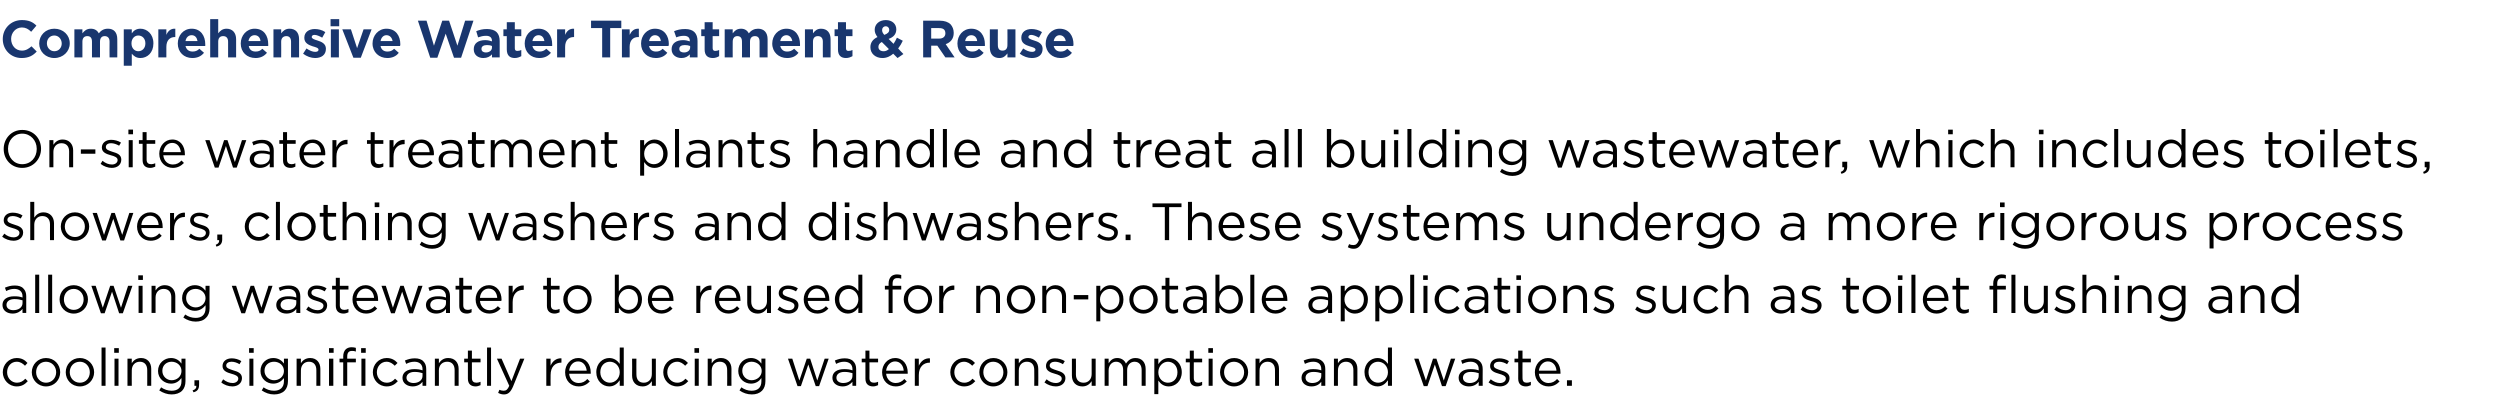<?xml version="1.0" standalone="no"?><!DOCTYPE svg PUBLIC "-//W3C//DTD SVG 1.1//EN" "http://www.w3.org/Graphics/SVG/1.1/DTD/svg11.dtd"><svg xmlns="http://www.w3.org/2000/svg" version="1.1" width="810px" height="133.4px" viewBox="0 -5 810 133.4" style="top:-5px"><desc>Comprehensive Water Treatment &amp; Reuse On site water treatment plants handle and treat all building wastewater, which ...</desc><defs/><g id="Polygon26877"><path d="m.9 115.6c0-2.5 2-4.6 4.5-4.6c1.7 0 2.7.7 3.5 1.6l-.8.9c-.7-.7-1.5-1.3-2.7-1.3c-1.8 0-3.1 1.5-3.1 3.4c0 1.9 1.4 3.4 3.2 3.4c1.1 0 2-.5 2.7-1.3l.8.8c-.9 1-1.9 1.7-3.6 1.7c-2.5 0-4.5-2.1-4.5-4.6zm9.4 0c0-2.5 2-4.6 4.6-4.6c2.7 0 4.6 2.1 4.6 4.6c0 2.5-1.9 4.6-4.6 4.6c-2.6 0-4.6-2.1-4.6-4.6zm7.9 0c0-1.9-1.4-3.4-3.3-3.4c-1.9 0-3.2 1.5-3.2 3.4c0 1.9 1.4 3.4 3.2 3.4c1.9 0 3.3-1.5 3.3-3.4zm3.1 0c0-2.5 1.9-4.6 4.6-4.6c2.6 0 4.6 2.1 4.6 4.6c0 2.5-2 4.6-4.6 4.6c-2.7 0-4.6-2.1-4.6-4.6zm7.8 0c0-1.9-1.4-3.4-3.2-3.4c-2 0-3.3 1.5-3.3 3.4c0 1.9 1.4 3.4 3.3 3.4c1.9 0 3.2-1.5 3.2-3.4zm3.8-8h1.3V120h-1.3v-12.4zm4.1.2h1.5v1.5H37v-1.5zm.1 3.4h1.3v8.8h-1.3v-8.8zm4.2 0h1.4s-.04 1.54 0 1.5c.5-.9 1.5-1.7 3-1.7c2.1 0 3.3 1.5 3.3 3.5c.03.04 0 5.5 0 5.5h-1.3s.02-5.13 0-5.1c0-1.7-.9-2.7-2.4-2.7c-1.5 0-2.6 1.1-2.6 2.8c-.04-.03 0 5 0 5h-1.4v-8.8zm10.3 10.3l.6-1c1 .7 2.2 1.1 3.4 1.1c2 0 3.2-1 3.2-3.1v-1c-.8 1-1.8 1.8-3.4 1.8c-2.1 0-4.2-1.6-4.2-4.1c0-2.6 2.1-4.2 4.2-4.2c1.6 0 2.7.8 3.4 1.8v-1.6h1.3v7.3c0 1.3-.4 2.4-1.1 3.1c-.8.8-2 1.2-3.4 1.2c-1.4 0-2.8-.5-4-1.3zm7.2-6.3c0-1.8-1.5-3-3.2-3c-1.6 0-3 1.1-3 2.9v.1c0 1.7 1.4 3 3 3c1.7 0 3.2-1.2 3.2-3zm3.6 6.3c.9-.3 1.3-.8 1.2-1.5h-.6v-1.8h1.5s.04 1.54 0 1.5c0 1.4-.6 2.1-1.8 2.4l-.3-.6zm9.3-2.6l.6-1c1 .8 2 1.2 3.1 1.2c1 0 1.8-.6 1.8-1.4v-.1c0-.8-1.1-1.2-2.2-1.5c-1.4-.4-2.9-.9-2.9-2.5c0-1.5 1.2-2.5 3-2.5c1 0 2.2.3 3.1.9l-.6 1c-.8-.5-1.7-.8-2.6-.8c-1 0-1.7.5-1.7 1.2v.1c0 .8 1.1 1.1 2.3 1.5c1.4.4 2.8.9 2.8 2.5c0 1.7-1.4 2.7-3.1 2.7c-1.3 0-2.7-.5-3.6-1.3zm9-11.1h1.5v1.5h-1.5v-1.5zm.1 3.4h1.3v8.8h-1.3v-8.8zm4 10.3l.6-1c1 .7 2.1 1.1 3.4 1.1c1.9 0 3.2-1 3.2-3.1v-1c-.8 1-1.9 1.8-3.5 1.8c-2.1 0-4.1-1.6-4.1-4.1c0-2.6 2-4.2 4.1-4.2c1.7 0 2.8.8 3.5 1.8c-.03-.01 0-1.6 0-1.6h1.3s-.02 7.27 0 7.3c0 1.3-.4 2.4-1.1 3.1c-.8.8-2 1.2-3.4 1.2c-1.5 0-2.8-.5-4-1.3zm7.2-6.3c0-1.8-1.5-3-3.2-3c-1.7 0-3.1 1.1-3.1 2.9v.1c0 1.7 1.5 3 3.1 3c1.7 0 3.2-1.2 3.2-3zm4.1-4h1.4s-.04 1.54 0 1.5c.5-.9 1.5-1.7 3-1.7c2.1 0 3.3 1.5 3.3 3.5c.03.04 0 5.5 0 5.5h-1.3s.02-5.13 0-5.1c0-1.7-.9-2.7-2.4-2.7c-1.5 0-2.6 1.1-2.6 2.8c-.04-.03 0 5 0 5h-1.4v-8.8zm10.5-3.4h1.5v1.5h-1.5v-1.5zm0 3.4h1.4v8.8h-1.4v-8.8zm4.6 1.2H110v-1.2h1.2s.03-.74 0-.7c0-1 .3-1.8.8-2.3c.4-.4 1.1-.7 1.9-.7c.6 0 1 .1 1.4.2v1.2c-.5-.2-.8-.2-1.3-.2c-1 0-1.5.6-1.5 1.8c.02.03 0 .7 0 .7h2.8v1.2h-2.8v7.6h-1.3v-7.6zm5.8-4.6h1.5v1.5H117v-1.5zm.1 3.4h1.3v8.8h-1.3v-8.8zm3.7 4.4c0-2.5 1.9-4.6 4.5-4.6c1.6 0 2.7.7 3.5 1.6l-.9.9c-.7-.7-1.5-1.3-2.7-1.3c-1.7 0-3.1 1.5-3.1 3.4c0 1.9 1.4 3.4 3.2 3.4c1.2 0 2-.5 2.7-1.3l.9.8c-.9 1-2 1.7-3.6 1.7c-2.6 0-4.5-2.1-4.5-4.6zm9.6 1.8c0-1.8 1.6-2.8 3.8-2.8c1.1 0 1.9.1 2.7.4v-.4c0-1.5-1-2.4-2.6-2.4c-1.1 0-1.9.3-2.7.7l-.4-1.1c1-.4 1.9-.7 3.2-.7c1.2 0 2.2.3 2.8 1c.6.6.9 1.4.9 2.5c.04.03 0 5.4 0 5.4h-1.2s-.02-1.33 0-1.3c-.6.8-1.7 1.5-3.2 1.5c-1.6 0-3.3-.9-3.3-2.8zm6.5-.6v-.9c-.6-.2-1.5-.4-2.6-.4c-1.6 0-2.6.8-2.6 1.9c0 1.1 1.1 1.7 2.3 1.7c1.6 0 2.9-.9 2.9-2.3zm4-5.6h1.3s.02 1.54 0 1.5c.6-.9 1.5-1.7 3-1.7c2.2 0 3.4 1.5 3.4 3.5v5.5h-1.3v-5.1c0-1.7-.9-2.7-2.4-2.7c-1.6 0-2.7 1.1-2.7 2.8c.02-.03 0 5 0 5h-1.3v-8.8zm10.7 6.5v-5.3h-1.2v-1.2h1.2v-2.6h1.3v2.6h2.8v1.2h-2.8s.02 5.1 0 5.1c0 1.1.6 1.5 1.5 1.5c.4 0 .8-.1 1.3-.3v1.1c-.5.2-1 .4-1.6.4c-1.4 0-2.5-.7-2.5-2.5zm6.2-10.1h1.3V120h-1.3v-12.4zm10.7 3.6h1.4s-3.71 9.09-3.7 9.1c-.8 1.8-1.6 2.5-2.9 2.5c-.8 0-1.3-.2-1.9-.5l.4-1c.5.2.9.3 1.4.3c.8 0 1.3-.4 1.8-1.6c.01-.03-4-8.8-4-8.8h1.5l3.2 7.3l2.8-7.3zm8.5 0h1.4s-.04 2.31 0 2.3c.6-1.5 1.9-2.5 3.5-2.4c.05-.04 0 1.4 0 1.4c0 0-.06-.03-.1 0c-1.9 0-3.4 1.3-3.4 4c-.04 0 0 3.5 0 3.5H177v-8.8zm6.1 4.4c0-2.5 1.8-4.6 4.2-4.6c2.6 0 4.1 2.1 4.1 4.7v.4h-7c.2 1.9 1.5 3 3.1 3c1.2 0 2.1-.5 2.8-1.3l.8.8c-.9.9-2 1.6-3.6 1.6c-2.5 0-4.4-1.8-4.4-4.6zm7-.5c-.2-1.6-1.1-3-2.8-3c-1.6 0-2.7 1.3-2.9 3h5.7zm3.1.5c0-2.9 2.1-4.6 4.2-4.6c1.6 0 2.7.9 3.4 1.9c-.04-.01 0-5.3 0-5.3h1.3V120h-1.3s-.04-1.77 0-1.8c-.8 1.1-1.8 2-3.4 2c-2.1 0-4.2-1.7-4.2-4.6zm7.6 0c0-2-1.5-3.4-3.2-3.4c-1.7 0-3.1 1.3-3.1 3.4c0 2.1 1.5 3.4 3.1 3.4c1.7 0 3.2-1.4 3.2-3.4zm4 1.1c.05-.03 0-5.5 0-5.5h1.4s-.04 5.14 0 5.1c0 1.7.8 2.7 2.4 2.7c1.5 0 2.6-1.1 2.6-2.8c.02.04 0-5 0-5h1.3v8.8h-1.3s.02-1.53 0-1.5c-.6.9-1.5 1.7-3 1.7c-2.1 0-3.4-1.4-3.4-3.5zm10.1-1.1c0-2.5 1.9-4.6 4.5-4.6c1.6 0 2.7.7 3.5 1.6l-.9.9c-.7-.7-1.5-1.3-2.6-1.3c-1.8 0-3.2 1.5-3.2 3.4c0 1.9 1.4 3.4 3.2 3.4c1.2 0 2-.5 2.7-1.3l.9.8c-.9 1-2 1.7-3.6 1.7c-2.6 0-4.5-2.1-4.5-4.6zm10.1-7.8h1.5v1.5H225v-1.5zm.1 3.4h1.3v8.8h-1.3v-8.8zm4.2 0h1.3s-.02 1.54 0 1.5c.6-.9 1.5-1.7 3-1.7c2.1 0 3.4 1.5 3.4 3.5c-.04.04 0 5.5 0 5.5h-1.4s.05-5.13 0-5.1c0-1.7-.8-2.7-2.4-2.7c-1.5 0-2.6 1.1-2.6 2.8c-.02-.03 0 5 0 5h-1.3v-8.8zm10.3 10.3l.6-1c1 .7 2.1 1.1 3.3 1.1c2 0 3.2-1 3.2-3.1v-1c-.7 1-1.8 1.8-3.4 1.8c-2.1 0-4.1-1.6-4.1-4.1c0-2.6 2-4.2 4.1-4.2c1.6 0 2.7.8 3.4 1.8c.02-.01 0-1.6 0-1.6h1.3s.03 7.27 0 7.3c0 1.3-.4 2.4-1.1 3.1c-.8.8-1.9 1.2-3.3 1.2c-1.5 0-2.9-.5-4-1.3zm7.2-6.3c0-1.8-1.6-3-3.3-3c-1.6 0-3 1.1-3 2.9v.1c0 1.7 1.4 3 3 3c1.7 0 3.3-1.2 3.3-3zm8.5-4h1.4l2.3 7.1l2.4-7.1h1.1l2.3 7.1l2.4-7.1h1.3l-3.1 8.9h-1.1l-2.4-7l-2.4 7h-1.1l-3.1-8.9zm14.4 6.2c0-1.8 1.5-2.8 3.8-2.8c1.1 0 1.9.1 2.7.4v-.4c0-1.5-1-2.4-2.7-2.4c-1 0-1.8.3-2.6.7l-.4-1.1c1-.4 1.9-.7 3.2-.7c1.2 0 2.2.3 2.8 1c.6.6.9 1.4.9 2.5c.02.03 0 5.4 0 5.4h-1.2s-.04-1.33 0-1.3c-.7.8-1.7 1.5-3.2 1.5c-1.6 0-3.3-.9-3.3-2.8zm6.5-.6v-.9c-.7-.2-1.5-.4-2.6-.4c-1.7 0-2.6.8-2.6 1.9c0 1.1 1 1.7 2.2 1.7c1.7 0 3-.9 3-2.3zm4.2.9c.03-.03 0-5.3 0-5.3h-1.2v-1.2h1.2v-2.6h1.3v2.6h2.8v1.2h-2.8s.04 5.1 0 5.1c0 1.1.6 1.5 1.5 1.5c.5 0 .8-.1 1.3-.3v1.1c-.5.2-1 .4-1.6.4c-1.4 0-2.5-.7-2.5-2.5zm5.4-2.1c0-2.5 1.8-4.6 4.2-4.6c2.6 0 4.1 2.1 4.1 4.7v.4h-7c.2 1.9 1.6 3 3.1 3c1.2 0 2.1-.5 2.8-1.3l.8.8c-.9.9-1.9 1.6-3.6 1.6c-2.4 0-4.4-1.8-4.4-4.6zm7-.5c-.1-1.6-1.1-3-2.8-3c-1.5 0-2.7 1.3-2.9 3h5.7zm3.6-3.9h1.3s.03 2.31 0 2.3c.7-1.5 1.9-2.5 3.6-2.4v1.4s-.09-.03-.1 0c-1.9 0-3.5 1.3-3.5 4c.03 0 0 3.5 0 3.5h-1.3v-8.8zm11.5 4.4c0-2.5 1.9-4.6 4.5-4.6c1.6 0 2.7.7 3.5 1.6l-.9.9c-.7-.7-1.5-1.3-2.7-1.3c-1.7 0-3.1 1.5-3.1 3.4c0 1.9 1.4 3.4 3.2 3.4c1.2 0 2-.5 2.7-1.3l.9.8c-.9 1-2 1.7-3.6 1.7c-2.6 0-4.5-2.1-4.5-4.6zm9.4 0c0-2.5 1.9-4.6 4.6-4.6c2.6 0 4.5 2.1 4.5 4.6c0 2.5-1.9 4.6-4.6 4.6c-2.6 0-4.5-2.1-4.5-4.6zm7.8 0c0-1.9-1.4-3.4-3.3-3.4c-1.9 0-3.2 1.5-3.2 3.4c0 1.9 1.4 3.4 3.3 3.4c1.9 0 3.2-1.5 3.2-3.4zm3.7-4.4h1.3s-.03 1.54 0 1.5c.6-.9 1.5-1.7 3-1.7c2.1 0 3.3 1.5 3.3 3.5c.05.04 0 5.5 0 5.5h-1.3s.04-5.13 0-5.1c0-1.7-.8-2.7-2.4-2.7c-1.5 0-2.6 1.1-2.6 2.8c-.03-.03 0 5 0 5h-1.3v-8.8zm9.6 7.7l.7-1c.9.8 2 1.2 3 1.2c1.1 0 1.9-.6 1.9-1.4v-.1c0-.8-1.1-1.2-2.2-1.5c-1.4-.4-2.9-.9-2.9-2.5c0-1.5 1.2-2.5 2.9-2.5c1.1 0 2.3.3 3.2.9l-.6 1c-.8-.5-1.7-.8-2.6-.8c-1 0-1.7.5-1.7 1.2v.1c0 .8 1.1 1.1 2.3 1.5c1.3.4 2.8.9 2.8 2.5c0 1.7-1.4 2.7-3.1 2.7c-1.3 0-2.7-.5-3.7-1.3zm8.9-2.2c.03-.03 0-5.5 0-5.5h1.3s.04 5.14 0 5.1c0 1.7.9 2.7 2.5 2.7c1.5 0 2.6-1.1 2.6-2.8v-5h1.3v8.8h-1.3v-1.5c-.6.9-1.5 1.7-3 1.7c-2.1 0-3.4-1.4-3.4-3.5zm10.6-5.5h1.3s-.02 1.49 0 1.5c.6-.9 1.3-1.7 2.8-1.7c1.4 0 2.4.8 2.8 1.8c.7-1 1.6-1.8 3.1-1.8c2.1 0 3.3 1.4 3.3 3.6v5.4h-1.3v-5.1c0-1.7-.9-2.7-2.3-2.7c-1.3 0-2.4 1-2.4 2.7c-.02.03 0 5.1 0 5.1h-1.3s-.02-5.17 0-5.2c0-1.6-.9-2.6-2.3-2.6c-1.4 0-2.4 1.2-2.4 2.8c-.02-.02 0 5 0 5h-1.3v-8.8zm16.1 0h1.3v1.8c.7-1.1 1.8-2 3.4-2c2.1 0 4.2 1.7 4.2 4.6c0 2.9-2.1 4.6-4.2 4.6c-1.7 0-2.7-.9-3.4-1.9v4.4H374v-11.5zm7.5 4.4c0-2.1-1.4-3.4-3.1-3.4c-1.6 0-3.1 1.4-3.1 3.4c0 2.1 1.5 3.4 3.1 3.4c1.7 0 3.1-1.2 3.1-3.4zm4 2.1c-.05-.03 0-5.3 0-5.3h-1.3v-1.2h1.3v-2.6h1.3v2.6h2.7v1.2h-2.7s-.04 5.1 0 5.1c0 1.1.6 1.5 1.4 1.5c.5 0 .9-.1 1.3-.3v1.1c-.4.2-.9.4-1.6.4c-1.4 0-2.4-.7-2.4-2.5zm6-9.9h1.5v1.5h-1.5v-1.5zm.1 3.4h1.3v8.8h-1.3v-8.8zm3.7 4.4c0-2.5 1.9-4.6 4.6-4.6c2.6 0 4.5 2.1 4.5 4.6c0 2.5-1.9 4.6-4.6 4.6c-2.6 0-4.5-2.1-4.5-4.6zm7.8 0c0-1.9-1.4-3.4-3.3-3.4c-1.9 0-3.2 1.5-3.2 3.4c0 1.9 1.4 3.4 3.3 3.4c1.9 0 3.2-1.5 3.2-3.4zm3.7-4.4h1.3s-.04 1.54 0 1.5c.5-.9 1.5-1.7 3-1.7c2.1 0 3.3 1.5 3.3 3.5c.03.04 0 5.5 0 5.5h-1.3s.03-5.13 0-5.1c0-1.7-.9-2.7-2.4-2.7c-1.5 0-2.6 1.1-2.6 2.8c-.04-.03 0 5 0 5h-1.3v-8.8zm14.9 6.2c0-1.8 1.5-2.8 3.7-2.8c1.1 0 1.9.1 2.7.4v-.4c0-1.5-.9-2.4-2.6-2.4c-1 0-1.9.3-2.7.7l-.4-1.1c1-.4 2-.7 3.2-.7c1.3 0 2.2.3 2.9 1c.6.6.9 1.4.9 2.5c-.02.03 0 5.4 0 5.4h-1.3s.02-1.33 0-1.3c-.6.8-1.6 1.5-3.2 1.5c-1.6 0-3.2-.9-3.2-2.8zm6.4-.6v-.9c-.6-.2-1.5-.4-2.5-.4c-1.7 0-2.6.8-2.6 1.9c0 1.1 1 1.7 2.2 1.7c1.6 0 2.9-.9 2.9-2.3zm4.1-5.6h1.3s-.04 1.54 0 1.5c.5-.9 1.5-1.7 3-1.7c2.1 0 3.3 1.5 3.3 3.5c.03.04 0 5.5 0 5.5h-1.3s.03-5.13 0-5.1c0-1.7-.9-2.7-2.4-2.7c-1.5 0-2.6 1.1-2.6 2.8c-.04-.03 0 5 0 5h-1.3v-8.8zm9.9 4.4c0-2.9 2.1-4.6 4.2-4.6c1.6 0 2.7.9 3.4 1.9c-.04-.01 0-5.3 0-5.3h1.3V120h-1.3s-.04-1.77 0-1.8c-.8 1.1-1.8 2-3.4 2c-2.1 0-4.2-1.7-4.2-4.6zm7.6 0c0-2-1.5-3.4-3.2-3.4c-1.7 0-3.1 1.3-3.1 3.4c0 2.1 1.5 3.4 3.1 3.4c1.7 0 3.2-1.4 3.2-3.4zm8.5-4.4h1.4l2.4 7.1l2.3-7.1h1.1l2.4 7.1l2.3-7.1h1.4l-3.1 8.9h-1.2l-2.3-7l-2.4 7h-1.2l-3.1-8.9zm14.4 6.2c0-1.8 1.6-2.8 3.8-2.8c1.1 0 1.9.1 2.7.4v-.4c0-1.5-1-2.4-2.6-2.4c-1 0-1.9.3-2.7.7l-.4-1.1c1-.4 1.9-.7 3.2-.7c1.3 0 2.2.3 2.9 1c.6.6.9 1.4.9 2.5c-.04.03 0 5.4 0 5.4h-1.3v-1.3c-.6.8-1.6 1.5-3.2 1.5c-1.6 0-3.3-.9-3.3-2.8zm6.5-.6v-.9c-.6-.2-1.5-.4-2.6-.4c-1.6 0-2.5.8-2.5 1.9c0 1.1 1 1.7 2.2 1.7c1.6 0 2.9-.9 2.9-2.3zm3.2 2.1l.7-1c1 .8 2 1.2 3 1.2c1.1 0 1.9-.6 1.9-1.4v-.1c0-.8-1.1-1.2-2.2-1.5c-1.4-.4-2.9-.9-2.9-2.5c0-1.5 1.2-2.5 3-2.5c1 0 2.2.3 3.1.9l-.6 1c-.8-.5-1.7-.8-2.6-.8c-1 0-1.7.5-1.7 1.2v.1c0 .8 1.1 1.1 2.3 1.5c1.3.4 2.8.9 2.8 2.5c0 1.7-1.4 2.7-3.1 2.7c-1.3 0-2.7-.5-3.7-1.3zm9.6-1.2c.04-.03 0-5.3 0-5.3h-1.2v-1.2h1.2v-2.6h1.4v2.6h2.7v1.2h-2.7s-.05 5.1 0 5.1c0 1.1.5 1.5 1.4 1.5c.5 0 .8-.1 1.3-.3v1.1c-.5.2-.9.4-1.6.4c-1.4 0-2.5-.7-2.5-2.5zm5.4-2.1c0-2.5 1.8-4.6 4.2-4.6c2.6 0 4.1 2.1 4.1 4.7v.4h-7c.2 1.9 1.6 3 3.1 3c1.2 0 2.1-.5 2.8-1.3l.8.8c-.9.9-1.9 1.6-3.6 1.6c-2.4 0-4.4-1.8-4.4-4.6zm7-.5c-.1-1.6-1.1-3-2.8-3c-1.5 0-2.7 1.3-2.9 3h5.7zm3.4 3.1h1.6v1.8h-1.6v-1.8z" stroke="none" fill="#000"/></g><g id="Polygon26876"><path d="m.8 93.8C.8 92 2.3 91 4.6 91c1.1 0 1.9.1 2.7.4v-.4c0-1.5-1-2.4-2.7-2.4c-1 0-1.8.3-2.6.7l-.4-1.1c1-.4 1.9-.7 3.2-.7c1.2 0 2.2.3 2.8 1c.6.6.9 1.4.9 2.5c.02.03 0 5.4 0 5.4H7.3s-.04-1.33 0-1.3c-.7.8-1.7 1.5-3.2 1.5c-1.7 0-3.3-.9-3.3-2.8zm6.5-.6v-.9c-.7-.2-1.5-.4-2.6-.4c-1.7 0-2.6.8-2.6 1.9c0 1.1 1 1.7 2.2 1.7c1.7 0 3-.9 3-2.3zm4.1-9.2h1.3v12.4h-1.3V84zm4.2 0h1.3v12.4h-1.3V84zm3.7 8c0-2.5 1.9-4.6 4.6-4.6c2.6 0 4.6 2.1 4.6 4.6c0 2.5-2 4.6-4.6 4.6c-2.7 0-4.6-2.1-4.6-4.6zm7.8 0c0-1.9-1.4-3.4-3.2-3.4c-1.9 0-3.2 1.5-3.2 3.4c0 1.9 1.3 3.4 3.2 3.4c1.9 0 3.2-1.5 3.2-3.4zm2.5-4.4h1.4l2.3 7.1l2.4-7.1h1.1l2.4 7.1l2.3-7.1h1.4l-3.1 8.9h-1.2l-2.3-7l-2.4 7h-1.2l-3.1-8.9zm15.2-3.4h1.5v1.5h-1.5v-1.5zm.1 3.4h1.3v8.8h-1.3v-8.8zm4.2 0h1.3v1.5c.6-.9 1.5-1.7 3-1.7c2.1 0 3.4 1.5 3.4 3.5v5.5h-1.3s-.02-5.13 0-5.1c0-1.7-.9-2.7-2.5-2.7c-1.5 0-2.6 1.1-2.6 2.8c.01-.03 0 5 0 5h-1.3v-8.8zm10.3 10.3l.6-1c1 .7 2.1 1.1 3.4 1.1c1.9 0 3.2-1 3.2-3.1v-1c-.8 1-1.9 1.8-3.5 1.8c-2.1 0-4.1-1.6-4.1-4.1c0-2.6 2-4.2 4.1-4.2c1.7 0 2.7.8 3.5 1.8c-.05-.01 0-1.6 0-1.6h1.3s-.04 7.27 0 7.3c0 1.3-.4 2.4-1.2 3.1c-.7.8-1.9 1.2-3.3 1.2c-1.5 0-2.8-.5-4-1.3zm7.2-6.3c0-1.8-1.6-3-3.2-3c-1.7 0-3.1 1.1-3.1 2.9v.1c0 1.7 1.4 3 3.1 3c1.6 0 3.2-1.2 3.2-3zm8.5-4h1.4l2.3 7.1l2.4-7.1h1.1l2.4 7.1l2.3-7.1h1.3l-3 8.9h-1.2l-2.4-7l-2.3 7h-1.2l-3.1-8.9zm14.4 6.2c0-1.8 1.6-2.8 3.8-2.8c1.1 0 1.9.1 2.7.4v-.4c0-1.5-1-2.4-2.6-2.4c-1.1 0-1.9.3-2.7.7l-.4-1.1c1-.4 1.9-.7 3.2-.7c1.3 0 2.2.3 2.9 1c.5.6.9 1.4.9 2.5c-.05.03 0 5.4 0 5.4H96v-1.3c-.6.8-1.6 1.5-3.2 1.5c-1.6 0-3.3-.9-3.3-2.8zm6.5-.6v-.9c-.6-.2-1.5-.4-2.6-.4c-1.6 0-2.5.8-2.5 1.9c0 1.1 1 1.7 2.2 1.7c1.6 0 2.9-.9 2.9-2.3zm3.2 2.1l.7-1c.9.8 2 1.2 3 1.2c1.1 0 1.9-.6 1.9-1.4v-.1c0-.8-1.1-1.2-2.2-1.5c-1.4-.4-2.9-.9-2.9-2.5c0-1.5 1.2-2.5 2.9-2.5c1.1 0 2.3.3 3.2.9l-.6 1c-.8-.5-1.7-.8-2.6-.8c-1 0-1.7.5-1.7 1.2v.1c0 .8 1.1 1.1 2.3 1.5c1.3.4 2.8.9 2.8 2.5c0 1.7-1.4 2.7-3.1 2.7c-1.3 0-2.7-.5-3.7-1.3zm9.6-1.2c.03-.03 0-5.3 0-5.3h-1.2v-1.2h1.2V85h1.3v2.6h2.8v1.2h-2.8s.04 5.1 0 5.1c0 1.1.6 1.5 1.5 1.5c.5 0 .8-.1 1.3-.3v1.1c-.5.2-1 .4-1.6.4c-1.4 0-2.5-.7-2.5-2.5zm5.4-2.1c0-2.5 1.8-4.6 4.2-4.6c2.6 0 4.1 2.1 4.1 4.7v.4h-7c.2 1.9 1.6 3 3.1 3c1.2 0 2.1-.5 2.8-1.3l.8.8c-.9.9-1.9 1.6-3.6 1.6c-2.4 0-4.4-1.8-4.4-4.6zm7-.5c-.1-1.6-1.1-3-2.8-3c-1.5 0-2.7 1.3-2.9 3h5.7zm2.4-3.9h1.4l2.3 7.1l2.4-7.1h1.1l2.4 7.1l2.3-7.1h1.4l-3.1 8.9h-1.2l-2.3-7l-2.4 7h-1.2l-3.1-8.9zm14.4 6.2c0-1.8 1.6-2.8 3.8-2.8c1.1 0 1.9.1 2.7.4v-.4c0-1.5-1-2.4-2.6-2.4c-1.1 0-1.9.3-2.7.7l-.4-1.1c1-.4 1.9-.7 3.2-.7c1.3 0 2.2.3 2.9 1c.6.6.9 1.4.9 2.5c-.04.03 0 5.4 0 5.4h-1.3v-1.3c-.6.8-1.6 1.5-3.2 1.5c-1.6 0-3.3-.9-3.3-2.8zm6.5-.6v-.9c-.6-.2-1.5-.4-2.6-.4c-1.6 0-2.5.8-2.5 1.9c0 1.1 1 1.7 2.2 1.7c1.6 0 2.9-.9 2.9-2.3zm4.3.9c-.03-.03 0-5.3 0-5.3h-1.2v-1.2h1.2V85h1.3v2.6h2.8v1.2h-2.8s-.02 5.1 0 5.1c0 1.1.6 1.5 1.5 1.5c.4 0 .8-.1 1.2-.3v1.1c-.4.2-.9.4-1.5.4c-1.5 0-2.5-.7-2.5-2.5zm5.3-2.1c0-2.5 1.8-4.6 4.3-4.6c2.6 0 4.1 2.1 4.1 4.7c0 .1 0 .2-.1.4h-6.9c.2 1.9 1.5 3 3.1 3c1.2 0 2-.5 2.7-1.3l.9.8c-.9.9-2 1.6-3.7 1.6c-2.4 0-4.4-1.8-4.4-4.6zm7-.5c-.1-1.6-1-3-2.8-3c-1.5 0-2.7 1.3-2.8 3h5.6zm3.7-3.9h1.3s-.03 2.31 0 2.3c.6-1.5 1.9-2.5 3.6-2.4c-.04-.04 0 1.4 0 1.4c0 0-.15-.03-.1 0c-2 0-3.5 1.3-3.5 4c-.03 0 0 3.5 0 3.5h-1.3v-8.8zm12.4 6.5v-5.3H176v-1.2h1.2V85h1.3v2.6h2.8v1.2h-2.8v5.1c0 1.1.6 1.5 1.5 1.5c.4 0 .8-.1 1.3-.3v1.1c-.5.2-1 .4-1.6.4c-1.4 0-2.5-.7-2.5-2.5zm5.3-2.1c0-2.5 2-4.6 4.6-4.6c2.7 0 4.6 2.1 4.6 4.6c0 2.5-2 4.6-4.6 4.6c-2.6 0-4.6-2.1-4.6-4.6zm7.9 0c0-1.9-1.5-3.4-3.3-3.4c-1.9 0-3.2 1.5-3.2 3.4c0 1.9 1.4 3.4 3.2 3.4c1.9 0 3.3-1.5 3.3-3.4zm10.1 2.7c-.03.02 0 1.7 0 1.7h-1.3V84h1.3s-.03 5.38 0 5.4c.7-1.1 1.7-2 3.3-2c2.1 0 4.2 1.7 4.2 4.6c0 2.9-2 4.6-4.2 4.6c-1.6 0-2.6-.9-3.3-1.9zm6.2-2.7c0-2.1-1.4-3.4-3.1-3.4c-1.6 0-3.2 1.4-3.2 3.4c0 2.1 1.6 3.4 3.2 3.4c1.7 0 3.1-1.2 3.1-3.4zm3.2 0c0-2.5 1.8-4.6 4.2-4.6c2.6 0 4.1 2.1 4.1 4.7v.4h-7c.2 1.9 1.5 3 3.1 3c1.2 0 2.1-.5 2.8-1.3l.8.8c-.9.9-2 1.6-3.6 1.6c-2.4 0-4.4-1.8-4.4-4.6zm7-.5c-.2-1.6-1.1-3-2.8-3c-1.6 0-2.7 1.3-2.9 3h5.7zm8.7-3.9h1.3v2.3c.7-1.5 1.9-2.5 3.6-2.4v1.4s-.1-.03-.1 0c-1.9 0-3.5 1.3-3.5 4v3.5h-1.3v-8.8zm6 4.4c0-2.5 1.8-4.6 4.2-4.6c2.6 0 4.1 2.1 4.1 4.7v.4H233c.1 1.9 1.5 3 3 3c1.3 0 2.1-.5 2.8-1.3l.8.8c-.8.9-1.9 1.6-3.6 1.6c-2.4 0-4.4-1.8-4.4-4.6zm7-.5c-.1-1.6-1-3-2.8-3c-1.5 0-2.7 1.3-2.8 3h5.6zm3.5 1.6v-5.5h1.3s.02 5.14 0 5.1c0 1.7.9 2.7 2.5 2.7c1.4 0 2.6-1.1 2.6-2.8c-.01.04 0-5 0-5h1.3v8.8h-1.3v-1.5c-.6.9-1.5 1.7-3 1.7c-2.1 0-3.4-1.4-3.4-3.5zm9.8 2.2l.7-1c.9.8 2 1.2 3 1.2c1.1 0 1.8-.6 1.8-1.4v-.1c0-.8-1-1.2-2.2-1.5c-1.3-.4-2.9-.9-2.9-2.5c0-1.5 1.3-2.5 3-2.5c1.1 0 2.3.3 3.2.9l-.6 1c-.8-.5-1.8-.8-2.6-.8c-1 0-1.7.5-1.7 1.2v.1c0 .8 1.1 1.1 2.3 1.5c1.3.4 2.8.9 2.8 2.5c0 1.7-1.4 2.7-3.2 2.7c-1.2 0-2.6-.5-3.6-1.3zm8.5-3.3c0-2.5 1.8-4.6 4.2-4.6c2.6 0 4.1 2.1 4.1 4.7v.4h-7c.2 1.9 1.6 3 3.1 3c1.2 0 2.1-.5 2.8-1.3l.8.8c-.9.9-1.9 1.6-3.6 1.6c-2.4 0-4.4-1.8-4.4-4.6zm7-.5c-.1-1.6-1.1-3-2.8-3c-1.5 0-2.7 1.3-2.9 3h5.7zm3.1.5c0-2.9 2.1-4.6 4.2-4.6c1.7 0 2.7.9 3.4 1.9V84h1.3v12.4h-1.3s-.01-1.77 0-1.8c-.7 1.1-1.8 2-3.4 2c-2.1 0-4.2-1.7-4.2-4.6zm7.6 0c0-2-1.5-3.4-3.1-3.4c-1.7 0-3.1 1.3-3.1 3.4c0 2.1 1.4 3.4 3.1 3.4c1.6 0 3.1-1.4 3.1-3.4zm9.8-3.2h-1.2v-1.2h1.2s.02-.74 0-.7c0-1 .3-1.8.8-2.3c.4-.4 1.1-.7 1.9-.7c.6 0 1 .1 1.4.2v1.2c-.5-.2-.8-.2-1.3-.2c-1 0-1.5.6-1.5 1.8v.7h2.8v1.2h-2.8v7.6h-1.3v-7.6zm4.9 3.2c0-2.5 2-4.6 4.6-4.6c2.7 0 4.6 2.1 4.6 4.6c0 2.5-1.9 4.6-4.6 4.6c-2.6 0-4.6-2.1-4.6-4.6zm7.9 0c0-1.9-1.4-3.4-3.3-3.4c-1.9 0-3.2 1.5-3.2 3.4c0 1.9 1.4 3.4 3.2 3.4c1.9 0 3.3-1.5 3.3-3.4zm3.6-4.4h1.3s.04 2.31 0 2.3c.7-1.5 2-2.5 3.6-2.4c.02-.04 0 1.4 0 1.4c0 0-.08-.03-.1 0c-1.9 0-3.5 1.3-3.5 4c.04 0 0 3.5 0 3.5h-1.3v-8.8zm12 0h1.3s.02 1.54 0 1.5c.6-.9 1.5-1.7 3-1.7c2.2 0 3.4 1.5 3.4 3.5v5.5h-1.3v-5.1c0-1.7-.9-2.7-2.4-2.7c-1.6 0-2.7 1.1-2.7 2.8c.02-.03 0 5 0 5h-1.3v-8.8zm9.9 4.4c0-2.5 1.9-4.6 4.6-4.6c2.6 0 4.6 2.1 4.6 4.6c0 2.5-2 4.6-4.6 4.6c-2.7 0-4.6-2.1-4.6-4.6zm7.8 0c0-1.9-1.4-3.4-3.2-3.4c-1.9 0-3.2 1.5-3.2 3.4c0 1.9 1.3 3.4 3.2 3.4c1.9 0 3.2-1.5 3.2-3.4zm3.7-4.4h1.3v1.5c.6-.9 1.5-1.7 3-1.7c2.1 0 3.4 1.5 3.4 3.5c-.03.04 0 5.5 0 5.5h-1.3s-.04-5.13 0-5.1c0-1.7-.9-2.7-2.5-2.7c-1.5 0-2.6 1.1-2.6 2.8v5h-1.3v-8.8zm10.2 3h4.7v1.4h-4.7v-1.4zm7.3-3h1.3s-.02 1.78 0 1.8c.7-1.1 1.7-2 3.4-2c2.1 0 4.1 1.7 4.1 4.6c0 2.9-2 4.6-4.1 4.6c-1.7 0-2.7-.9-3.4-1.9c-.02.02 0 4.4 0 4.4h-1.3V87.6zm7.5 4.4c0-2.1-1.4-3.4-3.1-3.4c-1.6 0-3.2 1.4-3.2 3.4c0 2.1 1.6 3.4 3.2 3.4c1.7 0 3.1-1.2 3.1-3.4zm3.2 0c0-2.5 1.9-4.6 4.6-4.6c2.6 0 4.6 2.1 4.6 4.6c0 2.5-2 4.6-4.6 4.6c-2.7 0-4.6-2.1-4.6-4.6zm7.8 0c0-1.9-1.4-3.4-3.2-3.4c-1.9 0-3.3 1.5-3.3 3.4c0 1.9 1.4 3.4 3.3 3.4c1.9 0 3.2-1.5 3.2-3.4zm3.9 2.1c.03-.03 0-5.3 0-5.3h-1.2v-1.2h1.2V85h1.3v2.6h2.8v1.2h-2.8s.03 5.1 0 5.1c0 1.1.6 1.5 1.5 1.5c.5 0 .8-.1 1.3-.3v1.1c-.5.2-1 .4-1.6.4c-1.4 0-2.5-.7-2.5-2.5zm5.7-.3c0-1.8 1.5-2.8 3.7-2.8c1.2 0 2 .1 2.7.4v-.4c0-1.5-.9-2.4-2.6-2.4c-1 0-1.8.3-2.6.7l-.4-1.1c.9-.4 1.9-.7 3.2-.7c1.2 0 2.2.3 2.8 1c.6.6.9 1.4.9 2.5v5.4h-1.3s.05-1.33 0-1.3c-.6.8-1.6 1.5-3.1 1.5c-1.7 0-3.3-.9-3.3-2.8zm6.5-.6v-.9c-.7-.2-1.5-.4-2.6-.4c-1.7 0-2.6.8-2.6 1.9c0 1.1 1 1.7 2.2 1.7c1.6 0 3-.9 3-2.3zm5.3 1.5c-.01.02 0 1.7 0 1.7h-1.3V84h1.3v5.4c.7-1.1 1.7-2 3.4-2c2.1 0 4.2 1.7 4.2 4.6c0 2.9-2.1 4.6-4.2 4.6c-1.7 0-2.7-.9-3.4-1.9zm6.2-2.7c0-2.1-1.4-3.4-3.1-3.4c-1.6 0-3.2 1.4-3.2 3.4c0 2.1 1.6 3.4 3.2 3.4c1.7 0 3.1-1.2 3.1-3.4zm3.8-8h1.3v12.4h-1.3V84zm3.7 8c0-2.5 1.8-4.6 4.2-4.6c2.6 0 4.1 2.1 4.1 4.7v.4h-7c.2 1.9 1.6 3 3.1 3c1.2 0 2.1-.5 2.8-1.3l.8.8c-.9.9-1.9 1.6-3.6 1.6c-2.4 0-4.4-1.8-4.4-4.6zm7-.5c-.1-1.6-1.1-3-2.8-3c-1.5 0-2.7 1.3-2.9 3h5.7zm8.1 2.3c0-1.8 1.5-2.8 3.7-2.8c1.1 0 1.9.1 2.7.4v-.4c0-1.5-.9-2.4-2.6-2.4c-1 0-1.9.3-2.7.7l-.4-1.1c1-.4 2-.7 3.2-.7c1.3 0 2.2.3 2.9 1c.6.6.9 1.4.9 2.5c-.02.03 0 5.4 0 5.4h-1.3s.02-1.33 0-1.3c-.6.8-1.6 1.5-3.2 1.5c-1.6 0-3.2-.9-3.2-2.8zm6.4-.6v-.9c-.6-.2-1.5-.4-2.5-.4c-1.7 0-2.6.8-2.6 1.9c0 1.1 1 1.7 2.2 1.7c1.6 0 2.9-.9 2.9-2.3zm4.1-5.6h1.3s-.04 1.78 0 1.8c.7-1.1 1.7-2 3.3-2c2.1 0 4.2 1.7 4.2 4.6c0 2.9-2 4.6-4.2 4.6c-1.6 0-2.7-.9-3.3-1.9c-.04.02 0 4.4 0 4.4h-1.3V87.6zm7.5 4.4c0-2.1-1.4-3.4-3.1-3.4c-1.6 0-3.2 1.4-3.2 3.4c0 2.1 1.6 3.4 3.2 3.4c1.7 0 3.1-1.2 3.1-3.4zm3.7-4.4h1.3v1.8c.7-1.1 1.8-2 3.4-2c2.1 0 4.2 1.7 4.2 4.6c0 2.9-2.1 4.6-4.2 4.6c-1.7 0-2.7-.9-3.4-1.9v4.4h-1.3V87.6zm7.5 4.4c0-2.1-1.4-3.4-3.1-3.4c-1.6 0-3.1 1.4-3.1 3.4c0 2.1 1.5 3.4 3.1 3.4c1.7 0 3.1-1.2 3.1-3.4zm3.8-8h1.3v12.4h-1.3V84zm4.2.2h1.5v1.5h-1.5v-1.5zm.1 3.4h1.3v8.8h-1.3v-8.8zm3.6 4.4c0-2.5 2-4.6 4.6-4.6c1.6 0 2.7.7 3.5 1.6l-.9.9c-.7-.7-1.5-1.3-2.7-1.3c-1.8 0-3.1 1.5-3.1 3.4c0 1.9 1.4 3.4 3.2 3.4c1.1 0 2-.5 2.7-1.3l.8.8c-.8 1-1.9 1.7-3.5 1.7c-2.6 0-4.6-2.1-4.6-4.6zm9.7 1.8c0-1.8 1.5-2.8 3.8-2.8c1.1 0 1.9.1 2.7.4v-.4c0-1.5-1-2.4-2.7-2.4c-1 0-1.8.3-2.6.7l-.4-1.1c1-.4 1.9-.7 3.2-.7c1.2 0 2.2.3 2.8 1c.6.6.9 1.4.9 2.5c.02.03 0 5.4 0 5.4H481s-.04-1.33 0-1.3c-.6.8-1.7 1.5-3.2 1.5c-1.6 0-3.3-.9-3.3-2.8zm6.5-.6v-.9c-.7-.2-1.5-.4-2.6-.4c-1.7 0-2.6.8-2.6 1.9c0 1.1 1.1 1.7 2.2 1.7c1.7 0 3-.9 3-2.3zm4.2.9c.04-.03 0-5.3 0-5.3H484v-1.2h1.2V85h1.3v2.6h2.8v1.2h-2.8s.05 5.1 0 5.1c0 1.1.6 1.5 1.5 1.5c.5 0 .8-.1 1.3-.3v1.1c-.5.2-1 .4-1.6.4c-1.4 0-2.5-.7-2.5-2.5zm6.1-9.9h1.5v1.5h-1.5v-1.5zm.1 3.4h1.3v8.8h-1.3v-8.8zm3.7 4.4c0-2.5 1.9-4.6 4.5-4.6c2.7 0 4.6 2.1 4.6 4.6c0 2.5-1.9 4.6-4.6 4.6c-2.6 0-4.5-2.1-4.5-4.6zm7.8 0c0-1.9-1.4-3.4-3.3-3.4c-1.9 0-3.2 1.5-3.2 3.4c0 1.9 1.4 3.4 3.2 3.4c2 0 3.3-1.5 3.3-3.4zm3.6-4.4h1.3s.05 1.54 0 1.5c.6-.9 1.5-1.7 3.1-1.7c2.1 0 3.3 1.5 3.3 3.5c.02.04 0 5.5 0 5.5h-1.3v-5.1c0-1.7-.9-2.7-2.4-2.7c-1.5 0-2.7 1.1-2.7 2.8c.05-.03 0 5 0 5h-1.3v-8.8zm9.7 7.7l.7-1c.9.8 2 1.2 3 1.2c1.1 0 1.8-.6 1.8-1.4v-.1c0-.8-1-1.2-2.2-1.5c-1.3-.4-2.9-.9-2.9-2.5c0-1.5 1.3-2.5 3-2.5c1.1 0 2.3.3 3.2.9l-.6 1c-.8-.5-1.8-.8-2.6-.8c-1.1 0-1.7.5-1.7 1.2v.1c0 .8 1.1 1.1 2.2 1.5c1.4.4 2.9.9 2.9 2.5c0 1.7-1.4 2.7-3.2 2.7c-1.2 0-2.6-.5-3.6-1.3zm13.6 0l.6-1c1 .8 2 1.2 3.1 1.2c1 0 1.8-.6 1.8-1.4v-.1c0-.8-1-1.2-2.2-1.5c-1.4-.4-2.9-.9-2.9-2.5c0-1.5 1.2-2.5 3-2.5c1.1 0 2.2.3 3.1.9l-.6 1c-.8-.5-1.7-.8-2.6-.8c-1 0-1.7.5-1.7 1.2v.1c0 .8 1.1 1.1 2.3 1.5c1.4.4 2.8.9 2.8 2.5c0 1.7-1.3 2.7-3.1 2.7c-1.3 0-2.6-.5-3.6-1.3zm8.9-2.2c-.03-.03 0-5.5 0-5.5h1.3s-.02 5.14 0 5.1c0 1.7.9 2.7 2.4 2.7c1.5 0 2.6-1.1 2.6-2.8c.04.04 0-5 0-5h1.3v8.8H545s.04-1.53 0-1.5c-.6.9-1.5 1.7-3 1.7c-2.1 0-3.3-1.4-3.3-3.5zm10-1.1c0-2.5 1.9-4.6 4.5-4.6c1.7 0 2.7.7 3.5 1.6l-.9.9c-.7-.7-1.4-1.3-2.6-1.3c-1.8 0-3.2 1.5-3.2 3.4c0 1.9 1.4 3.4 3.3 3.4c1.1 0 1.9-.5 2.6-1.3l.9.8c-.9 1-2 1.7-3.6 1.7c-2.6 0-4.5-2.1-4.5-4.6zm10.1-8h1.3s.02 5.14 0 5.1c.6-.9 1.5-1.7 3-1.7c2.1 0 3.4 1.5 3.4 3.5v5.5h-1.3s-.02-5.13 0-5.1c0-1.7-.9-2.7-2.4-2.7c-1.6 0-2.7 1.1-2.7 2.8c.02-.03 0 5 0 5h-1.3V84zm14.9 9.8c0-1.8 1.5-2.8 3.8-2.8c1.1 0 1.9.1 2.7.4v-.4c0-1.5-1-2.4-2.6-2.4c-1.1 0-1.9.3-2.7.7l-.4-1.1c1-.4 1.9-.7 3.2-.7c1.2 0 2.2.3 2.8 1c.6.6.9 1.4.9 2.5c.03.03 0 5.4 0 5.4h-1.2s-.03-1.33 0-1.3c-.6.8-1.7 1.5-3.2 1.5c-1.6 0-3.3-.9-3.3-2.8zm6.5-.6v-.9c-.7-.2-1.5-.4-2.6-.4c-1.6 0-2.6.8-2.6 1.9c0 1.1 1.1 1.7 2.3 1.7c1.6 0 2.9-.9 2.9-2.3zm3.2 2.1l.7-1c.9.8 2 1.2 3 1.2c1.1 0 1.8-.6 1.8-1.4v-.1c0-.8-1-1.2-2.2-1.5c-1.3-.4-2.9-.9-2.9-2.5c0-1.5 1.3-2.5 3-2.5c1.1 0 2.3.3 3.2.9l-.6 1c-.8-.5-1.8-.8-2.6-.8c-1 0-1.7.5-1.7 1.2v.1c0 .8 1.1 1.1 2.3 1.5c1.3.4 2.8.9 2.8 2.5c0 1.7-1.4 2.7-3.2 2.7c-1.2 0-2.6-.5-3.6-1.3zm14.8-1.2c-.03-.03 0-5.3 0-5.3h-1.3v-1.2h1.3V85h1.3v2.6h2.8v1.2h-2.8s-.02 5.1 0 5.1c0 1.1.6 1.5 1.5 1.5c.4 0 .8-.1 1.2-.3v1.1c-.4.2-.9.4-1.6.4c-1.4 0-2.4-.7-2.4-2.5zm5.3-2.1c0-2.5 1.9-4.6 4.6-4.6c2.6 0 4.6 2.1 4.6 4.6c0 2.5-2 4.6-4.6 4.6c-2.7 0-4.6-2.1-4.6-4.6zm7.8 0c0-1.9-1.4-3.4-3.2-3.4c-1.9 0-3.3 1.5-3.3 3.4c0 1.9 1.4 3.4 3.3 3.4c1.9 0 3.2-1.5 3.2-3.4zm3.6-7.8h1.5v1.5h-1.5v-1.5zm.1 3.4h1.3v8.8H615v-8.8zm4.3-3.6h1.3v12.4h-1.3V84zm3.7 8c0-2.5 1.8-4.6 4.2-4.6c2.6 0 4.1 2.1 4.1 4.7v.4h-7c.2 1.9 1.6 3 3.1 3c1.2 0 2.1-.5 2.8-1.3l.8.8c-.9.9-1.9 1.6-3.6 1.6c-2.4 0-4.4-1.8-4.4-4.6zm7-.5c-.1-1.6-1.1-3-2.8-3c-1.5 0-2.7 1.3-2.9 3h5.7zm3.8 2.6c.03-.03 0-5.3 0-5.3h-1.2v-1.2h1.2V85h1.3v2.6h2.8v1.2h-2.8s.04 5.1 0 5.1c0 1.1.6 1.5 1.5 1.5c.5 0 .8-.1 1.3-.3v1.1c-.5.2-1 .4-1.6.4c-1.4 0-2.5-.7-2.5-2.5zm12-5.3h-1.2v-1.2h1.2s.03-.74 0-.7c0-1 .3-1.8.8-2.3c.4-.4 1.1-.7 1.9-.7c.6 0 1 .1 1.4.2v1.2c-.4-.2-.8-.2-1.2-.2c-1.1 0-1.6.6-1.6 1.8c.03.03 0 .7 0 .7h2.8v1.2h-2.8v7.6h-1.3v-7.6zm5.9-4.8h1.3v12.4h-1.3V84zm4.1 9.1v-5.5h1.3v5.1c0 1.7.9 2.7 2.4 2.7c1.5 0 2.7-1.1 2.7-2.8c-.02.04 0-5 0-5h1.3v8.8h-1.3s-.02-1.53 0-1.5c-.6.9-1.5 1.7-3 1.7c-2.2 0-3.4-1.4-3.4-3.5zm9.8 2.2l.7-1c.9.8 2 1.2 3 1.2c1.1 0 1.8-.6 1.8-1.4v-.1c0-.8-1-1.2-2.2-1.5c-1.3-.4-2.9-.9-2.9-2.5c0-1.5 1.3-2.5 3-2.5c1.1 0 2.3.3 3.2.9l-.6 1c-.8-.5-1.8-.8-2.6-.8c-1.1 0-1.7.5-1.7 1.2v.1c0 .8 1.1 1.1 2.2 1.5c1.4.4 2.9.9 2.9 2.5c0 1.7-1.4 2.7-3.2 2.7c-1.2 0-2.6-.5-3.6-1.3zm9.1-11.3h1.3s-.02 5.14 0 5.1c.6-.9 1.5-1.7 3-1.7c2.1 0 3.4 1.5 3.4 3.5c-.04.04 0 5.5 0 5.5h-1.3s-.05-5.13 0-5.1c0-1.7-.9-2.7-2.5-2.7c-1.5 0-2.6 1.1-2.6 2.8c-.02-.03 0 5 0 5h-1.3V84zm10.4.2h1.5v1.5h-1.5v-1.5zm.1 3.4h1.3v8.8h-1.3v-8.8zm4.2 0h1.3v1.5c.6-.9 1.5-1.7 3-1.7c2.1 0 3.4 1.5 3.4 3.5c-.02.04 0 5.5 0 5.5h-1.3s-.03-5.13 0-5.1c0-1.7-.9-2.7-2.5-2.7c-1.5 0-2.6 1.1-2.6 2.8v5h-1.3v-8.8zm10.3 10.3l.6-1c1 .7 2.1 1.1 3.4 1.1c1.9 0 3.2-1 3.2-3.1v-1c-.8 1-1.9 1.8-3.5 1.8c-2.1 0-4.1-1.6-4.1-4.1c0-2.6 2-4.2 4.1-4.2c1.7 0 2.7.8 3.4 1.8c.04-.01 0-1.6 0-1.6h1.3s.05 7.27 0 7.3c0 1.3-.4 2.4-1.1 3.1c-.8.8-1.9 1.2-3.3 1.2c-1.5 0-2.8-.5-4-1.3zm7.2-6.3c0-1.8-1.6-3-3.2-3c-1.7 0-3.1 1.1-3.1 2.9v.1c0 1.7 1.4 3 3.1 3c1.6 0 3.2-1.2 3.2-3zm8.6 2.2c0-1.8 1.5-2.8 3.8-2.8c1.1 0 1.9.1 2.7.4v-.4c0-1.5-1-2.4-2.6-2.4c-1.1 0-1.9.3-2.7.7l-.4-1.1c1-.4 1.9-.7 3.2-.7c1.2 0 2.2.3 2.8 1c.6.6.9 1.4.9 2.5c.03.03 0 5.4 0 5.4H722s-.03-1.33 0-1.3c-.6.8-1.7 1.5-3.2 1.5c-1.6 0-3.3-.9-3.3-2.8zm6.5-.6v-.9c-.7-.2-1.5-.4-2.6-.4c-1.6 0-2.6.8-2.6 1.9c0 1.1 1.1 1.7 2.2 1.7c1.7 0 3-.9 3-2.3zm4-5.6h1.3v1.5c.6-.9 1.5-1.7 3-1.7c2.1 0 3.4 1.5 3.4 3.5c-.02.04 0 5.5 0 5.5h-1.3s-.03-5.13 0-5.1c0-1.7-.9-2.7-2.5-2.7c-1.5 0-2.6 1.1-2.6 2.8c.01-.03 0 5 0 5H726v-8.8zm9.9 4.4c0-2.9 2.1-4.6 4.2-4.6c1.7 0 2.7.9 3.4 1.9V84h1.3v12.4h-1.3s.01-1.77 0-1.8c-.7 1.1-1.7 2-3.4 2c-2.1 0-4.2-1.7-4.2-4.6zm7.7 0c0-2-1.6-3.4-3.2-3.4c-1.7 0-3.1 1.3-3.1 3.4c0 2.1 1.4 3.4 3.1 3.4c1.6 0 3.2-1.4 3.2-3.4z" stroke="none" fill="#000"/></g><g id="Polygon26875"><path d="m.7 71.7l.7-1c.9.8 2 1.2 3 1.2c1.1 0 1.9-.6 1.9-1.4v-.1c0-.8-1.1-1.2-2.2-1.5c-1.4-.4-2.9-.9-2.9-2.5c0-1.5 1.2-2.5 2.9-2.5c1.1 0 2.3.3 3.2.9l-.6 1c-.8-.5-1.7-.8-2.6-.8c-1 0-1.7.5-1.7 1.2v.1c0 .8 1.1 1.1 2.3 1.5c1.3.4 2.8.9 2.8 2.5c0 1.7-1.4 2.7-3.1 2.7c-1.3 0-2.7-.5-3.7-1.3zm9.1-11.3h1.3v5.1c.6-.9 1.5-1.7 3-1.7c2.1 0 3.4 1.5 3.4 3.5v5.5h-1.3s-.02-5.13 0-5.1c0-1.7-.9-2.7-2.5-2.7c-1.5 0-2.6 1.1-2.6 2.8c.01-.03 0 5 0 5H9.8V60.4zm9.9 8c0-2.5 1.9-4.6 4.6-4.6c2.6 0 4.6 2.1 4.6 4.6c0 2.5-2 4.6-4.6 4.6c-2.7 0-4.6-2.1-4.6-4.6zm7.8 0c0-1.9-1.4-3.4-3.2-3.4c-1.9 0-3.3 1.5-3.3 3.4c0 1.9 1.4 3.4 3.3 3.4c1.9 0 3.2-1.5 3.2-3.4zM30 64h1.4l2.3 7.1l2.4-7.1h1.1l2.4 7.1l2.3-7.1h1.3l-3 8.9H39l-2.3-7l-2.4 7h-1.2L30 64zm14.4 4.4c0-2.5 1.8-4.6 4.3-4.6c2.6 0 4 2.1 4 4.7v.4h-6.9c.1 1.9 1.5 3 3.1 3c1.2 0 2-.5 2.7-1.3l.8.8c-.8.9-1.9 1.6-3.6 1.6c-2.4 0-4.4-1.8-4.4-4.6zm7-.5c-.1-1.6-1-3-2.8-3c-1.5 0-2.7 1.3-2.8 3h5.6zm3.7-3.9h1.3s-.04 2.31 0 2.3c.6-1.5 1.9-2.5 3.5-2.4c.05-.04 0 1.4 0 1.4c0 0-.06-.03-.1 0c-1.9 0-3.4 1.3-3.4 4c-.04 0 0 3.5 0 3.5h-1.3V64zm6.1 7.7l.6-1c1 .8 2 1.2 3.1 1.2c1 0 1.8-.6 1.8-1.4v-.1c0-.8-1.1-1.2-2.2-1.5c-1.4-.4-2.9-.9-2.9-2.5c0-1.5 1.2-2.5 3-2.5c1 0 2.2.3 3.1.9l-.6 1c-.8-.5-1.7-.8-2.6-.8c-1 0-1.7.5-1.7 1.2v.1c0 .8 1.1 1.1 2.3 1.5c1.4.4 2.8.9 2.8 2.5c0 1.7-1.4 2.7-3.1 2.7c-1.3 0-2.7-.5-3.6-1.3zm8.7 2.6c.8-.3 1.2-.8 1.1-1.5h-.6V71h1.6s-.04 1.54 0 1.5c0 1.4-.6 2.1-1.9 2.4l-.2-.6zm9.4-5.9c0-2.5 1.9-4.6 4.5-4.6c1.6 0 2.7.7 3.5 1.6l-.9.9c-.7-.7-1.5-1.3-2.6-1.3c-1.8 0-3.2 1.5-3.2 3.4c0 1.9 1.4 3.4 3.2 3.4c1.2 0 2-.5 2.7-1.3l.9.8c-.9 1-2 1.7-3.6 1.7c-2.6 0-4.5-2.1-4.5-4.6zm10.1-8h1.3v12.4h-1.3V60.4zm3.7 8c0-2.5 2-4.6 4.6-4.6c2.6 0 4.6 2.1 4.6 4.6c0 2.5-2 4.6-4.6 4.6c-2.7 0-4.6-2.1-4.6-4.6zm7.8 0c0-1.9-1.4-3.4-3.2-3.4c-1.9 0-3.2 1.5-3.2 3.4c0 1.9 1.4 3.4 3.2 3.4c1.9 0 3.2-1.5 3.2-3.4zm3.9 2.1c.05-.03 0-5.3 0-5.3h-1.2V64h1.2v-2.6h1.4v2.6h2.7v1.2h-2.7s-.04 5.1 0 5.1c0 1.1.6 1.5 1.4 1.5c.5 0 .9-.1 1.3-.3v1.1c-.4.2-.9.4-1.6.4c-1.4 0-2.5-.7-2.5-2.5zm6.2-10.1h1.3s-.03 5.14 0 5.1c.5-.9 1.5-1.7 3-1.7c2.1 0 3.3 1.5 3.3 3.5c.04.04 0 5.5 0 5.5h-1.3s.03-5.13 0-5.1c0-1.7-.9-2.7-2.4-2.7c-1.5 0-2.6 1.1-2.6 2.8c-.03-.03 0 5 0 5H111V60.4zm10.4.2h1.5v1.5h-1.5v-1.5zm.1 3.4h1.3v8.8h-1.3V64zm4.2 0h1.3s-.02 1.54 0 1.5c.6-.9 1.5-1.7 3-1.7c2.1 0 3.4 1.5 3.4 3.5c-.04.04 0 5.5 0 5.5H132s.05-5.13 0-5.1c0-1.7-.8-2.7-2.4-2.7c-1.5 0-2.6 1.1-2.6 2.8c-.02-.03 0 5 0 5h-1.3V64zM136 74.3l.6-1c1 .7 2.1 1.1 3.3 1.1c2 0 3.2-1 3.2-3.1v-1c-.7 1-1.8 1.8-3.4 1.8c-2.1 0-4.1-1.6-4.1-4.1c0-2.6 2-4.2 4.1-4.2c1.6 0 2.7.8 3.4 1.8c.02-.01 0-1.6 0-1.6h1.3s.03 7.27 0 7.3c0 1.3-.4 2.4-1.1 3.1c-.8.8-1.9 1.2-3.3 1.2c-1.5 0-2.9-.5-4-1.3zm7.2-6.3c0-1.8-1.6-3-3.3-3c-1.6 0-3 1.1-3 2.9v.1c0 1.7 1.4 3 3 3c1.7 0 3.3-1.2 3.3-3zm8.5-4h1.4l2.3 7.1l2.4-7.1h1.1l2.3 7.1l2.4-7.1h1.3l-3.1 8.9h-1.1l-2.4-7l-2.4 7h-1.1l-3.1-8.9zm14.4 6.2c0-1.8 1.5-2.8 3.8-2.8c1.1 0 1.9.1 2.7.4v-.4c0-1.5-1-2.4-2.7-2.4c-1 0-1.8.3-2.6.7l-.4-1.1c1-.4 1.9-.7 3.2-.7c1.2 0 2.2.3 2.8 1c.6.6.9 1.4.9 2.5c.02.03 0 5.4 0 5.4h-1.2s-.04-1.33 0-1.3c-.6.8-1.7 1.5-3.2 1.5c-1.6 0-3.3-.9-3.3-2.8zm6.5-.6v-.9c-.7-.2-1.5-.4-2.6-.4c-1.7 0-2.6.8-2.6 1.9c0 1.1 1.1 1.7 2.2 1.7c1.7 0 3-.9 3-2.3zm3.2 2.1l.7-1c.9.8 2 1.2 3 1.2c1.1 0 1.8-.6 1.8-1.4v-.1c0-.8-1-1.2-2.2-1.5c-1.3-.4-2.9-.9-2.9-2.5c0-1.5 1.3-2.5 3-2.5c1.1 0 2.3.3 3.2.9l-.6 1c-.8-.5-1.8-.8-2.6-.8c-1.1 0-1.7.5-1.7 1.2v.1c0 .8 1.1 1.1 2.2 1.5c1.4.4 2.9.9 2.9 2.5c0 1.7-1.4 2.7-3.2 2.7c-1.2 0-2.6-.5-3.6-1.3zm9.1-11.3h1.3s-.02 5.14 0 5.1c.6-.9 1.5-1.7 3-1.7c2.1 0 3.4 1.5 3.4 3.5c-.04.04 0 5.5 0 5.5h-1.3s-.05-5.13 0-5.1c0-1.7-.9-2.7-2.5-2.7c-1.5 0-2.6 1.1-2.6 2.8c-.02-.03 0 5 0 5h-1.3V60.4zm9.9 8c0-2.5 1.8-4.6 4.2-4.6c2.6 0 4.1 2.1 4.1 4.7v.4h-7c.2 1.9 1.6 3 3.1 3c1.2 0 2.1-.5 2.8-1.3l.8.8c-.9.9-1.9 1.6-3.6 1.6c-2.4 0-4.4-1.8-4.4-4.6zm7-.5c-.1-1.6-1.1-3-2.8-3c-1.5 0-2.7 1.3-2.9 3h5.7zm3.6-3.9h1.3s.03 2.31 0 2.3c.7-1.5 2-2.5 3.6-2.4c.02-.04 0 1.4 0 1.4c0 0-.08-.03-.1 0c-1.9 0-3.5 1.3-3.5 4c.03 0 0 3.5 0 3.5h-1.3V64zm6.1 7.7l.7-1c.9.8 2 1.2 3 1.2c1.1 0 1.9-.6 1.9-1.4v-.1c0-.8-1.1-1.2-2.2-1.5c-1.4-.4-2.9-.9-2.9-2.5c0-1.5 1.2-2.5 2.9-2.5c1.1 0 2.3.3 3.2.9l-.6 1c-.8-.5-1.7-.8-2.6-.8c-1 0-1.7.5-1.7 1.2v.1c0 .8 1.1 1.1 2.3 1.5c1.3.4 2.8.9 2.8 2.5c0 1.7-1.4 2.7-3.1 2.7c-1.3 0-2.7-.5-3.7-1.3zm13.7-1.5c0-1.8 1.5-2.8 3.7-2.8c1.1 0 1.9.1 2.7.4v-.4c0-1.5-.9-2.4-2.6-2.4c-1 0-1.8.3-2.7.7l-.4-1.1c1-.4 2-.7 3.2-.7c1.3 0 2.2.3 2.9 1c.6.6.9 1.4.9 2.5c-.02.03 0 5.4 0 5.4h-1.3s.02-1.33 0-1.3c-.6.8-1.6 1.5-3.2 1.5c-1.6 0-3.2-.9-3.2-2.8zm6.4-.6v-.9c-.6-.2-1.5-.4-2.5-.4c-1.7 0-2.6.8-2.6 1.9c0 1.1 1 1.7 2.2 1.7c1.6 0 2.9-.9 2.9-2.3zm4.1-5.6h1.3s-.04 1.54 0 1.5c.5-.9 1.5-1.7 3-1.7c2.1 0 3.3 1.5 3.3 3.5c.04.04 0 5.5 0 5.5H242s.03-5.13 0-5.1c0-1.7-.9-2.7-2.4-2.7c-1.5 0-2.6 1.1-2.6 2.8c-.04-.03 0 5 0 5h-1.3V64zm9.9 4.4c0-2.9 2.1-4.6 4.2-4.6c1.6 0 2.7.9 3.4 1.9c-.03-.01 0-5.3 0-5.3h1.3v12.4h-1.3s-.03-1.77 0-1.8c-.7 1.1-1.8 2-3.4 2c-2.1 0-4.2-1.7-4.2-4.6zm7.6 0c0-2-1.5-3.4-3.2-3.4c-1.7 0-3.1 1.3-3.1 3.4c0 2.1 1.5 3.4 3.1 3.4c1.7 0 3.2-1.4 3.2-3.4zm8.8 0c0-2.9 2.1-4.6 4.2-4.6c1.6 0 2.7.9 3.4 1.9c-.05-.01 0-5.3 0-5.3h1.3v12.4h-1.3s-.05-1.77 0-1.8c-.8 1.1-1.8 2-3.4 2c-2.1 0-4.2-1.7-4.2-4.6zm7.6 0c0-2-1.5-3.4-3.2-3.4c-1.7 0-3.1 1.3-3.1 3.4c0 2.1 1.5 3.4 3.1 3.4c1.7 0 3.2-1.4 3.2-3.4zm4.1-7.8h1.5v1.5h-1.5v-1.5zm.1 3.4h1.3v8.8h-1.3V64zm3.4 7.7l.7-1c1 .8 2 1.2 3 1.2c1.1 0 1.9-.6 1.9-1.4v-.1c0-.8-1.1-1.2-2.2-1.5c-1.4-.4-2.9-.9-2.9-2.5c0-1.5 1.2-2.5 3-2.5c1 0 2.2.3 3.1.9l-.6 1c-.8-.5-1.7-.8-2.6-.8c-1 0-1.7.5-1.7 1.2v.1c0 .8 1.1 1.1 2.3 1.5c1.3.4 2.8.9 2.8 2.5c0 1.7-1.4 2.7-3.1 2.7c-1.3 0-2.7-.5-3.7-1.3zm9.1-11.3h1.3s.02 5.14 0 5.1c.6-.9 1.5-1.7 3-1.7c2.2 0 3.4 1.5 3.4 3.5v5.5h-1.3v-5.1c0-1.7-.9-2.7-2.4-2.7c-1.6 0-2.7 1.1-2.7 2.8c.02-.03 0 5 0 5h-1.3V60.4zm9.4 3.6h1.3l2.4 7.1l2.3-7.1h1.1l2.4 7.1l2.3-7.1h1.4l-3.1 8.9h-1.2l-2.3-7l-2.4 7h-1.2l-3-8.9zm14.3 6.2c0-1.8 1.6-2.8 3.8-2.8c1.1 0 1.9.1 2.7.4v-.4c0-1.5-1-2.4-2.6-2.4c-1 0-1.9.3-2.7.7l-.4-1.1c1-.4 2-.7 3.2-.7c1.3 0 2.2.3 2.9 1c.6.6.9 1.4.9 2.5c-.03.03 0 5.4 0 5.4h-1.3v-1.3c-.6.8-1.6 1.5-3.2 1.5c-1.6 0-3.3-.9-3.3-2.8zm6.5-.6v-.9c-.6-.2-1.5-.4-2.6-.4c-1.6 0-2.5.8-2.5 1.9c0 1.1 1 1.7 2.2 1.7c1.6 0 2.9-.9 2.9-2.3zm3.2 2.1l.7-1c1 .8 2 1.2 3.1 1.2c1 0 1.8-.6 1.8-1.4v-.1c0-.8-1.1-1.2-2.2-1.5c-1.4-.4-2.9-.9-2.9-2.5c0-1.5 1.2-2.5 3-2.5c1 0 2.2.3 3.1.9l-.6 1c-.8-.5-1.7-.8-2.6-.8c-1 0-1.7.5-1.7 1.2v.1c0 .8 1.1 1.1 2.3 1.5c1.4.4 2.8.9 2.8 2.5c0 1.7-1.4 2.7-3.1 2.7c-1.3 0-2.7-.5-3.7-1.3zm9.1-11.3h1.3s.03 5.14 0 5.1c.6-.9 1.5-1.7 3-1.7c2.2 0 3.4 1.5 3.4 3.5v5.5h-1.3v-5.1c0-1.7-.9-2.7-2.4-2.7c-1.5 0-2.7 1.1-2.7 2.8c.03-.03 0 5 0 5h-1.3V60.4zm10 8c0-2.5 1.7-4.6 4.2-4.6c2.6 0 4.1 2.1 4.1 4.7c0 .1 0 .2-.1.4h-6.9c.2 1.9 1.5 3 3.1 3c1.2 0 2-.5 2.7-1.3l.9.8c-.9.9-2 1.6-3.7 1.6c-2.4 0-4.3-1.8-4.3-4.6zm6.9-.5c-.1-1.6-1-3-2.8-3c-1.5 0-2.7 1.3-2.8 3h5.6zm3.7-3.9h1.3s-.02 2.31 0 2.3c.6-1.5 1.9-2.5 3.6-2.4c-.04-.04 0 1.4 0 1.4c0 0-.14-.03-.1 0c-2 0-3.5 1.3-3.5 4c-.02 0 0 3.5 0 3.5h-1.3V64zm6.1 7.7l.6-1c1 .8 2 1.2 3.1 1.2c1 0 1.8-.6 1.8-1.4v-.1c0-.8-1-1.2-2.2-1.5c-1.4-.4-2.9-.9-2.9-2.5c0-1.5 1.3-2.5 3-2.5c1.1 0 2.3.3 3.2.9l-.6 1c-.9-.5-1.8-.8-2.6-.8c-1.1 0-1.7.5-1.7 1.2v.1c0 .8 1 1.1 2.2 1.5c1.4.4 2.8.9 2.8 2.5c0 1.7-1.3 2.7-3.1 2.7c-1.2 0-2.6-.5-3.6-1.3zm9.2-.7h1.6v1.8h-1.6V71zm12.7-8.9h-4v-1.2h9.4v1.2h-4v10.7h-1.4V62.1zm7.5-1.7h1.3s.02 5.14 0 5.1c.6-.9 1.5-1.7 3-1.7c2.2 0 3.4 1.5 3.4 3.5v5.5h-1.3s-.02-5.13 0-5.1c0-1.7-.9-2.7-2.4-2.7c-1.6 0-2.7 1.1-2.7 2.8c.02-.03 0 5 0 5h-1.3V60.4zm9.9 8c0-2.5 1.8-4.6 4.3-4.6c2.6 0 4.1 2.1 4.1 4.7c0 .1 0 .2-.1.4h-6.9c.2 1.9 1.5 3 3.1 3c1.2 0 2-.5 2.7-1.3l.8.8c-.8.9-1.9 1.6-3.6 1.6c-2.4 0-4.4-1.8-4.4-4.6zm7-.5c-.1-1.6-1-3-2.8-3c-1.5 0-2.7 1.3-2.8 3h5.6zm2.8 3.8l.7-1c.9.8 2 1.2 3 1.2c1.1 0 1.9-.6 1.9-1.4v-.1c0-.8-1.1-1.2-2.2-1.5c-1.4-.4-2.9-.9-2.9-2.5c0-1.5 1.2-2.5 3-2.5c1 0 2.2.3 3.1.9l-.6 1c-.8-.5-1.7-.8-2.6-.8c-1 0-1.7.5-1.7 1.2v.1c0 .8 1.1 1.1 2.3 1.5c1.3.4 2.8.9 2.8 2.5c0 1.7-1.4 2.7-3.1 2.7c-1.3 0-2.7-.5-3.7-1.3zm8.5-3.3c0-2.5 1.8-4.6 4.3-4.6c2.6 0 4 2.1 4 4.7v.4h-6.9c.1 1.9 1.5 3 3.1 3c1.2 0 2-.5 2.7-1.3l.8.8c-.8.9-1.9 1.6-3.6 1.6c-2.4 0-4.4-1.8-4.4-4.6zm7-.5c-.1-1.6-1-3-2.8-3c-1.5 0-2.7 1.3-2.8 3h5.6zm8 3.8l.7-1c.9.8 2 1.2 3 1.2c1.1 0 1.8-.6 1.8-1.4v-.1c0-.8-1-1.2-2.2-1.5c-1.3-.4-2.9-.9-2.9-2.5c0-1.5 1.3-2.5 3-2.5c1.1 0 2.3.3 3.2.9l-.6 1c-.8-.5-1.8-.8-2.6-.8c-1 0-1.7.5-1.7 1.2v.1c0 .8 1.1 1.1 2.3 1.5c1.3.4 2.8.9 2.8 2.5c0 1.7-1.4 2.7-3.1 2.7c-1.3 0-2.7-.5-3.7-1.3zm15.7-7.7h1.4s-3.72 9.09-3.7 9.1c-.8 1.8-1.6 2.5-2.9 2.5c-.8 0-1.3-.2-1.9-.5l.4-1c.4.2.8.3 1.4.3c.8 0 1.3-.4 1.8-1.6c0-.03-4-8.8-4-8.8h1.5l3.1 7.3l2.9-7.3zm2.4 7.7l.6-1c1 .8 2.1 1.2 3.1 1.2c1 0 1.8-.6 1.8-1.4v-.1c0-.8-1-1.2-2.2-1.5c-1.4-.4-2.9-.9-2.9-2.5c0-1.5 1.3-2.5 3-2.5c1.1 0 2.3.3 3.2.9l-.6 1c-.8-.5-1.8-.8-2.6-.8c-1.1 0-1.7.5-1.7 1.2v.1c0 .8 1.1 1.1 2.2 1.5c1.4.4 2.8.9 2.8 2.5c0 1.7-1.3 2.7-3.1 2.7c-1.2 0-2.6-.5-3.6-1.3zm9.6-1.2c-.02-.03 0-5.3 0-5.3h-1.2V64h1.2v-2.6h1.3v2.6h2.8v1.2h-2.8v5.1c0 1.1.6 1.5 1.5 1.5c.4 0 .8-.1 1.2-.3v1.1c-.4.2-.9.4-1.5.4c-1.4 0-2.5-.7-2.5-2.5zm5.4-2.1c0-2.5 1.7-4.6 4.2-4.6c2.6 0 4.1 2.1 4.1 4.7c0 .1 0 .2-.1.4h-6.9c.2 1.9 1.5 3 3.1 3c1.2 0 2-.5 2.7-1.3l.9.8c-.9.9-2 1.6-3.7 1.6c-2.4 0-4.3-1.8-4.3-4.6zm6.9-.5c-.1-1.6-1-3-2.8-3c-1.5 0-2.7 1.3-2.8 3h5.6zm3.7-3.9h1.3s-.02 1.49 0 1.5c.6-.9 1.3-1.7 2.8-1.7c1.4 0 2.4.8 2.8 1.8c.7-1 1.6-1.8 3.1-1.8c2.1 0 3.3 1.4 3.3 3.6v5.4h-1.3v-5.1c0-1.7-.9-2.7-2.3-2.7c-1.3 0-2.4 1-2.4 2.7c-.02.03 0 5.1 0 5.1h-1.3v-5.2c0-1.6-.9-2.6-2.3-2.6c-1.4 0-2.4 1.2-2.4 2.8c-.02-.02 0 5 0 5h-1.3V64zm15.3 7.7l.7-1c.9.8 2 1.2 3 1.2c1.1 0 1.8-.6 1.8-1.4v-.1c0-.8-1-1.2-2.2-1.5c-1.3-.4-2.9-.9-2.9-2.5c0-1.5 1.3-2.5 3-2.5c1.1 0 2.3.3 3.2.9l-.6 1c-.8-.5-1.8-.8-2.6-.8c-1.1 0-1.7.5-1.7 1.2v.1c0 .8 1.1 1.1 2.2 1.5c1.4.4 2.9.9 2.9 2.5c0 1.7-1.4 2.7-3.2 2.7c-1.2 0-2.6-.5-3.6-1.3zm14.2-2.2c-.04-.03 0-5.5 0-5.5h1.3s-.03 5.14 0 5.1c0 1.7.9 2.7 2.4 2.7c1.5 0 2.6-1.1 2.6-2.8c.04.04 0-5 0-5h1.3v8.8h-1.3s.04-1.53 0-1.5c-.6.9-1.5 1.7-3 1.7c-2.1 0-3.3-1.4-3.3-3.5zm10.5-5.5h1.3v1.5c.6-.9 1.5-1.7 3-1.7c2.1 0 3.4 1.5 3.4 3.5c-.02.04 0 5.5 0 5.5h-1.3s-.03-5.13 0-5.1c0-1.7-.9-2.7-2.5-2.7c-1.5 0-2.6 1.1-2.6 2.8c.01-.03 0 5 0 5h-1.3V64zm9.9 4.4c0-2.9 2.1-4.6 4.2-4.6c1.7 0 2.7.9 3.4 1.9v-5.3h1.3v12.4h-1.3s.01-1.77 0-1.8c-.7 1.1-1.7 2-3.4 2c-2.1 0-4.2-1.7-4.2-4.6zm7.7 0c0-2-1.6-3.4-3.2-3.4c-1.7 0-3.1 1.3-3.1 3.4c0 2.1 1.4 3.4 3.1 3.4c1.6 0 3.2-1.4 3.2-3.4zm3.6 0c0-2.5 1.8-4.6 4.2-4.6c2.6 0 4.1 2.1 4.1 4.7v.4h-7c.2 1.9 1.5 3 3.1 3c1.2 0 2.1-.5 2.8-1.3l.8.8c-.9.9-2 1.6-3.6 1.6c-2.5 0-4.4-1.8-4.4-4.6zm7-.5c-.2-1.6-1.1-3-2.8-3c-1.6 0-2.7 1.3-2.9 3h5.7zm3.6-3.9h1.3v2.3c.6-1.5 1.9-2.5 3.6-2.4c-.02-.04 0 1.4 0 1.4c0 0-.12-.03-.1 0c-1.9 0-3.5 1.3-3.5 4v3.5h-1.3V64zm6.5 10.3l.6-1c1 .7 2.1 1.1 3.4 1.1c1.9 0 3.2-1 3.2-3.1v-1c-.8 1-1.8 1.8-3.5 1.8c-2.1 0-4.1-1.6-4.1-4.1c0-2.6 2-4.2 4.1-4.2c1.7 0 2.8.8 3.5 1.8c-.03-.01 0-1.6 0-1.6h1.3s-.02 7.27 0 7.3c0 1.3-.4 2.4-1.1 3.1c-.8.8-2 1.2-3.4 1.2c-1.5 0-2.8-.5-4-1.3zm7.2-6.3c0-1.8-1.5-3-3.2-3c-1.7 0-3 1.1-3 2.9v.1c0 1.7 1.4 3 3 3c1.7 0 3.2-1.2 3.2-3zm3.6.4c0-2.5 2-4.6 4.6-4.6c2.7 0 4.6 2.1 4.6 4.6c0 2.5-2 4.6-4.6 4.6c-2.6 0-4.6-2.1-4.6-4.6zm7.9 0c0-1.9-1.5-3.4-3.3-3.4c-1.9 0-3.2 1.5-3.2 3.4c0 1.9 1.4 3.4 3.2 3.4c1.9 0 3.3-1.5 3.3-3.4zm8.1 1.8c0-1.8 1.5-2.8 3.8-2.8c1.1 0 1.9.1 2.7.4v-.4c0-1.5-1-2.4-2.7-2.4c-1 0-1.8.3-2.6.7l-.4-1.1c.9-.4 1.9-.7 3.2-.7c1.2 0 2.2.3 2.8 1c.6.6.9 1.4.9 2.5c.02.03 0 5.4 0 5.4h-1.2s-.04-1.33 0-1.3c-.7.8-1.7 1.5-3.2 1.5c-1.7 0-3.3-.9-3.3-2.8zm6.5-.6v-.9c-.7-.2-1.5-.4-2.6-.4c-1.7 0-2.6.8-2.6 1.9c0 1.1 1 1.7 2.2 1.7c1.6 0 3-.9 3-2.3zm9.1-5.6h1.3v1.5c.6-.9 1.4-1.7 2.9-1.7c1.4 0 2.3.8 2.8 1.8c.6-1 1.5-1.8 3.1-1.8c2 0 3.2 1.4 3.2 3.6c.03-.04 0 5.4 0 5.4h-1.3s.02-5.13 0-5.1c0-1.7-.8-2.7-2.3-2.7c-1.3 0-2.4 1-2.4 2.7v5.1h-1.3s.02-5.17 0-5.2c0-1.6-.8-2.6-2.2-2.6c-1.4 0-2.5 1.2-2.5 2.8c.01-.02 0 5 0 5h-1.3V64zm15.6 4.4c0-2.5 1.9-4.6 4.6-4.6c2.6 0 4.5 2.1 4.5 4.6c0 2.5-1.9 4.6-4.6 4.6c-2.6 0-4.5-2.1-4.5-4.6zm7.8 0c0-1.9-1.4-3.4-3.3-3.4c-1.9 0-3.2 1.5-3.2 3.4c0 1.9 1.4 3.4 3.3 3.4c1.9 0 3.2-1.5 3.2-3.4zm3.7-4.4h1.3s-.04 2.31 0 2.3c.6-1.5 1.9-2.5 3.5-2.4c.05-.04 0 1.4 0 1.4c0 0-.06-.03-.1 0c-1.9 0-3.4 1.3-3.4 4c-.04 0 0 3.5 0 3.5h-1.3V64zm6 4.4c0-2.5 1.8-4.6 4.2-4.6c2.6 0 4.1 2.1 4.1 4.7v.4h-7c.2 1.9 1.5 3 3.1 3c1.2 0 2.1-.5 2.8-1.3l.8.8c-.9.9-2 1.6-3.6 1.6c-2.5 0-4.4-1.8-4.4-4.6zm7-.5c-.2-1.6-1.1-3-2.8-3c-1.6 0-2.7 1.3-2.9 3h5.7zm8.7-3.9h1.3v2.3c.6-1.5 1.9-2.5 3.6-2.4c-.02-.04 0 1.4 0 1.4c0 0-.12-.03-.1 0c-1.9 0-3.5 1.3-3.5 4v3.5h-1.3V64zm6.7-3.4h1.5v1.5H648v-1.5zm.1 3.4h1.3v8.8h-1.3V64zm4 10.3l.6-1c1 .7 2.2 1.1 3.4 1.1c2 0 3.2-1 3.2-3.1v-1c-.8 1-1.8 1.8-3.4 1.8c-2.1 0-4.2-1.6-4.2-4.1c0-2.6 2.1-4.2 4.2-4.2c1.6 0 2.7.8 3.4 1.8V64h1.3v7.3c0 1.3-.4 2.4-1.1 3.1c-.8.8-2 1.2-3.4 1.2c-1.4 0-2.8-.5-4-1.3zm7.2-6.3c0-1.8-1.5-3-3.2-3c-1.7 0-3 1.1-3 2.9v.1c0 1.7 1.4 3 3 3c1.7 0 3.2-1.2 3.2-3zm3.7.4c0-2.5 1.9-4.6 4.5-4.6c2.7 0 4.6 2.1 4.6 4.6c0 2.5-1.9 4.6-4.6 4.6c-2.6 0-4.5-2.1-4.5-4.6zm7.8 0c0-1.9-1.4-3.4-3.3-3.4c-1.9 0-3.2 1.5-3.2 3.4c0 1.9 1.4 3.4 3.2 3.4c1.9 0 3.3-1.5 3.3-3.4zm3.6-4.4h1.3s.04 2.31 0 2.3c.7-1.5 2-2.5 3.6-2.4c.03-.04 0 1.4 0 1.4c0 0-.07-.03-.1 0c-1.9 0-3.5 1.3-3.5 4c.04 0 0 3.5 0 3.5h-1.3V64zm6 4.4c0-2.5 1.9-4.6 4.6-4.6c2.6 0 4.6 2.1 4.6 4.6c0 2.5-2 4.6-4.6 4.6c-2.7 0-4.6-2.1-4.6-4.6zm7.8 0c0-1.9-1.4-3.4-3.2-3.4c-1.9 0-3.2 1.5-3.2 3.4c0 1.9 1.3 3.4 3.2 3.4c1.9 0 3.2-1.5 3.2-3.4zm3.6 1.1V64h1.3v5.1c0 1.7.9 2.7 2.4 2.7c1.5 0 2.7-1.1 2.7-2.8c-.04.04 0-5 0-5h1.3v8.8h-1.3s-.04-1.53 0-1.5c-.6.9-1.5 1.7-3 1.7c-2.2 0-3.4-1.4-3.4-3.5zm9.8 2.2l.6-1c1 .8 2.1 1.2 3.1 1.2c1 0 1.8-.6 1.8-1.4v-.1c0-.8-1-1.2-2.2-1.5c-1.4-.4-2.9-.9-2.9-2.5c0-1.5 1.3-2.5 3-2.5c1.1 0 2.3.3 3.2.9l-.6 1c-.8-.5-1.8-.8-2.6-.8c-1.1 0-1.7.5-1.7 1.2v.1c0 .8 1.1 1.1 2.2 1.5c1.4.4 2.9.9 2.9 2.5c0 1.7-1.4 2.7-3.2 2.7c-1.2 0-2.6-.5-3.6-1.3zm14.3-7.7h1.3s-.01 1.78 0 1.8c.7-1.1 1.7-2 3.4-2c2.1 0 4.2 1.7 4.2 4.6c0 2.9-2.1 4.6-4.2 4.6c-1.7 0-2.7-.9-3.4-1.9c-.01.02 0 4.4 0 4.4h-1.3V64zm7.5 4.4c0-2.1-1.4-3.4-3.1-3.4c-1.6 0-3.2 1.4-3.2 3.4c0 2.1 1.6 3.4 3.2 3.4c1.7 0 3.1-1.2 3.1-3.4zm3.7-4.4h1.3s.03 2.31 0 2.3c.7-1.5 2-2.5 3.6-2.4c.02-.04 0 1.4 0 1.4c0 0-.08-.03-.1 0c-1.9 0-3.5 1.3-3.5 4c.03 0 0 3.5 0 3.5h-1.3V64zm6 4.4c0-2.5 1.9-4.6 4.6-4.6c2.6 0 4.6 2.1 4.6 4.6c0 2.5-2 4.6-4.6 4.6c-2.7 0-4.6-2.1-4.6-4.6zm7.8 0c0-1.9-1.4-3.4-3.2-3.4c-1.9 0-3.3 1.5-3.3 3.4c0 1.9 1.4 3.4 3.3 3.4c1.9 0 3.2-1.5 3.2-3.4zm3.1 0c0-2.5 2-4.6 4.6-4.6c1.6 0 2.7.7 3.5 1.6l-.9.9c-.7-.7-1.5-1.3-2.7-1.3c-1.7 0-3.1 1.5-3.1 3.4c0 1.9 1.4 3.4 3.2 3.4c1.1 0 2-.5 2.7-1.3l.8.8c-.8 1-1.9 1.7-3.5 1.7c-2.6 0-4.6-2.1-4.6-4.6zm9.5 0c0-2.5 1.8-4.6 4.2-4.6c2.6 0 4.1 2.1 4.1 4.7v.4h-7c.2 1.9 1.5 3 3.1 3c1.2 0 2.1-.5 2.8-1.3l.8.8c-.9.9-2 1.6-3.6 1.6c-2.5 0-4.4-1.8-4.4-4.6zm7-.5c-.2-1.6-1.1-3-2.8-3c-1.6 0-2.7 1.3-2.9 3h5.7zm2.8 3.8l.6-1c1 .8 2 1.2 3.1 1.2c1 0 1.8-.6 1.8-1.4v-.1c0-.8-1-1.2-2.2-1.5c-1.4-.4-2.9-.9-2.9-2.5c0-1.5 1.3-2.5 3-2.5c1.1 0 2.2.3 3.1.9l-.5 1c-.9-.5-1.8-.8-2.6-.8c-1.1 0-1.7.5-1.7 1.2v.1c0 .8 1 1.1 2.2 1.5c1.4.4 2.8.9 2.8 2.5c0 1.7-1.3 2.7-3.1 2.7c-1.3 0-2.6-.5-3.6-1.3zm8.4 0l.6-1c1 .8 2 1.2 3.1 1.2c1 0 1.8-.6 1.8-1.4v-.1c0-.8-1.1-1.2-2.2-1.5c-1.4-.4-2.9-.9-2.9-2.5c0-1.5 1.2-2.5 3-2.5c1 0 2.2.3 3.1.9l-.6 1c-.8-.5-1.7-.8-2.6-.8c-1 0-1.7.5-1.7 1.2v.1c0 .8 1.1 1.1 2.3 1.5c1.4.4 2.8.9 2.8 2.5c0 1.7-1.4 2.7-3.1 2.7c-1.3 0-2.7-.5-3.6-1.3z" stroke="none" fill="#000"/></g><g id="Polygon26874"><path d="m1.2 43.3v-.1c0-3.2 2.4-6.1 6-6.1c3.7 0 6.1 2.8 6.1 6.1c0 3.3-2.5 6.2-6.1 6.2c-3.6 0-6-2.8-6-6.1zm10.7 0v-.1c0-2.7-2-4.9-4.7-4.9c-2.7 0-4.6 2.2-4.6 4.9c0 2.8 1.9 5 4.6 5c2.8 0 4.7-2.2 4.7-4.9zm4.1-2.9h1.3v1.5c.6-.9 1.5-1.7 3-1.7c2.1 0 3.4 1.5 3.4 3.5c-.03.04 0 5.5 0 5.5h-1.3s-.04-5.13 0-5.1c0-1.7-.9-2.7-2.5-2.7c-1.5 0-2.6 1.1-2.6 2.8c-.01-.03 0 5 0 5H16v-8.8zm10.2 3h4.7v1.4h-4.7v-1.4zm6.4 4.7l.6-1c1 .8 2 1.2 3.1 1.2c1 0 1.8-.6 1.8-1.4v-.1c0-.8-1-1.2-2.2-1.5c-1.4-.4-2.9-.9-2.9-2.5c0-1.5 1.3-2.5 3-2.5c1.1 0 2.3.3 3.2.9l-.6 1c-.9-.5-1.8-.8-2.6-.8c-1.1 0-1.7.5-1.7 1.2v.1c0 .8 1 1.1 2.2 1.5c1.4.4 2.8.9 2.8 2.5c0 1.7-1.3 2.7-3.1 2.7c-1.2 0-2.6-.5-3.6-1.3zm9-11.1h1.5v1.5h-1.5V37zm.1 3.4h1.3v8.8h-1.3v-8.8zm4.5 6.5c.02-.03 0-5.3 0-5.3H45v-1.2h1.2v-2.6h1.3v2.6h2.8v1.2h-2.8s.02 5.1 0 5.1c0 1.1.6 1.5 1.5 1.5c.4 0 .8-.1 1.3-.3v1.1c-.5.2-1 .4-1.6.4c-1.4 0-2.5-.7-2.5-2.5zm5.4-2.1c0-2.5 1.8-4.6 4.2-4.6c2.6 0 4.1 2.1 4.1 4.7v.4h-7c.2 1.9 1.5 3 3.1 3c1.2 0 2.1-.5 2.8-1.3l.8.8c-.9.9-2 1.6-3.6 1.6c-2.4 0-4.4-1.8-4.4-4.6zm7-.5c-.2-1.6-1.1-3-2.8-3c-1.6 0-2.7 1.3-2.9 3h5.7zm7.9-3.9h1.4l2.4 7.1l2.3-7.1h1.1l2.4 7.1l2.3-7.1h1.4l-3.1 8.9h-1.2l-2.3-7l-2.4 7h-1.2l-3.1-8.9zm14.4 6.2c0-1.8 1.6-2.8 3.8-2.8c1.1 0 1.9.1 2.7.4v-.4c0-1.5-1-2.4-2.6-2.4c-1.1 0-1.9.3-2.7.7l-.4-1.1c1-.4 1.9-.7 3.2-.7c1.3 0 2.2.3 2.9 1c.6.6.9 1.4.9 2.5c-.04.03 0 5.4 0 5.4h-1.3v-1.3c-.6.8-1.6 1.5-3.2 1.5c-1.6 0-3.3-.9-3.3-2.8zm6.5-.6v-.9c-.6-.2-1.5-.4-2.6-.4c-1.6 0-2.5.8-2.5 1.9c0 1.1 1 1.7 2.2 1.7c1.6 0 2.9-.9 2.9-2.3zm4.3.9c-.02-.03 0-5.3 0-5.3h-1.2v-1.2h1.2v-2.6h1.3v2.6h2.8v1.2H93v5.1c0 1.1.6 1.5 1.5 1.5c.4 0 .8-.1 1.2-.3v1.1c-.4.2-.9.4-1.5.4c-1.5 0-2.5-.7-2.5-2.5zm5.3-2.1c0-2.5 1.8-4.6 4.3-4.6c2.6 0 4.1 2.1 4.1 4.7c0 .1 0 .2-.1.4h-6.9c.2 1.9 1.5 3 3.1 3c1.2 0 2-.5 2.7-1.3l.9.8c-.9.9-2 1.6-3.7 1.6c-2.4 0-4.4-1.8-4.4-4.6zm7-.5c-.1-1.6-1-3-2.8-3c-1.5 0-2.7 1.3-2.8 3h5.6zm3.7-3.9h1.3s-.03 2.31 0 2.3c.6-1.5 1.9-2.5 3.6-2.4c-.04-.04 0 1.4 0 1.4c0 0-.15-.03-.1 0c-2 0-3.5 1.3-3.5 4c-.03 0 0 3.5 0 3.5h-1.3v-8.8zm12.4 6.5v-5.3h-1.2v-1.2h1.2v-2.6h1.3v2.6h2.8v1.2h-2.8v5.1c0 1.1.6 1.5 1.5 1.5c.4 0 .8-.1 1.3-.3v1.1c-.5.2-1 .4-1.6.4c-1.4 0-2.5-.7-2.5-2.5zm6.1-6.5h1.3s.03 2.31 0 2.3c.7-1.5 1.9-2.5 3.6-2.4v1.4s-.09-.03-.1 0c-1.9 0-3.5 1.3-3.5 4c.03 0 0 3.5 0 3.5h-1.3v-8.8zm6 4.4c0-2.5 1.8-4.6 4.3-4.6c2.6 0 4.1 2.1 4.1 4.7c0 .1 0 .2-.1.4h-6.9c.2 1.9 1.5 3 3.1 3c1.2 0 2-.5 2.7-1.3l.8.8c-.8.9-1.9 1.6-3.6 1.6c-2.4 0-4.4-1.8-4.4-4.6zm7-.5c-.1-1.6-1-3-2.8-3c-1.5 0-2.7 1.3-2.8 3h5.6zm2.9 2.3c0-1.8 1.6-2.8 3.8-2.8c1.1 0 1.9.1 2.7.4v-.4c0-1.5-1-2.4-2.6-2.4c-1.1 0-1.9.3-2.7.7l-.4-1.1c1-.4 1.9-.7 3.2-.7c1.2 0 2.2.3 2.8 1c.6.6.9 1.4.9 2.5c.05.03 0 5.4 0 5.4h-1.2v-1.3c-.6.8-1.6 1.5-3.2 1.5c-1.6 0-3.3-.9-3.3-2.8zm6.5-.6v-.9c-.6-.2-1.5-.4-2.6-.4c-1.6 0-2.5.8-2.5 1.9c0 1.1 1 1.7 2.2 1.7c1.6 0 2.9-.9 2.9-2.3zm4.3.9c-.04-.03 0-5.3 0-5.3h-1.3v-1.2h1.3v-2.6h1.3v2.6h2.8v1.2h-2.8s-.03 5.1 0 5.1c0 1.1.6 1.5 1.4 1.5c.5 0 .9-.1 1.3-.3v1.1c-.4.2-.9.4-1.6.4c-1.4 0-2.4-.7-2.4-2.5zm6.1-6.5h1.3s-.02 1.49 0 1.5c.6-.9 1.3-1.7 2.8-1.7c1.4 0 2.4.8 2.8 1.8c.7-1 1.6-1.8 3.1-1.8c2.1 0 3.3 1.4 3.3 3.6v5.4H171v-5.1c0-1.7-.9-2.7-2.3-2.7c-1.3 0-2.4 1-2.4 2.7c-.02.03 0 5.1 0 5.1H165V44c0-1.6-.9-2.6-2.3-2.6c-1.4 0-2.4 1.2-2.4 2.8c-.02-.02 0 5 0 5H159v-8.8zm15.6 4.4c0-2.5 1.8-4.6 4.2-4.6c2.6 0 4.1 2.1 4.1 4.7v.4h-7c.2 1.9 1.5 3 3.1 3c1.2 0 2.1-.5 2.8-1.3l.8.8c-.9.9-2 1.6-3.6 1.6c-2.5 0-4.4-1.8-4.4-4.6zm7-.5c-.2-1.6-1.1-3-2.8-3c-1.6 0-2.7 1.3-2.9 3h5.7zm3.6-3.9h1.3v1.5c.6-.9 1.5-1.7 3-1.7c2.1 0 3.4 1.5 3.4 3.5c-.03.04 0 5.5 0 5.5h-1.3s-.04-5.13 0-5.1c0-1.7-.9-2.7-2.5-2.7c-1.5 0-2.6 1.1-2.6 2.8v5h-1.3v-8.8zm10.7 6.5v-5.3h-1.2v-1.2h1.2v-2.6h1.3v2.6h2.8v1.2h-2.8v5.1c0 1.1.6 1.5 1.5 1.5c.4 0 .8-.1 1.2-.3v1.1c-.4.2-.9.4-1.5.4c-1.4 0-2.5-.7-2.5-2.5zm11.5-6.5h1.3v1.8c.7-1.1 1.8-2 3.4-2c2.1 0 4.2 1.7 4.2 4.6c0 2.9-2.1 4.6-4.2 4.6c-1.7 0-2.7-.9-3.4-1.9v4.4h-1.3V40.4zm7.5 4.4c0-2.1-1.4-3.4-3.1-3.4c-1.6 0-3.1 1.4-3.1 3.4c0 2.1 1.5 3.4 3.1 3.4c1.7 0 3.1-1.2 3.1-3.4zm3.8-8h1.3v12.4h-1.3V36.8zm3.6 9.8c0-1.8 1.5-2.8 3.7-2.8c1.2 0 2 .1 2.7.4v-.4c0-1.5-.9-2.4-2.6-2.4c-1 0-1.8.3-2.6.7l-.4-1.1c.9-.4 1.9-.7 3.2-.7c1.2 0 2.2.3 2.8 1c.6.6.9 1.4.9 2.5v5.4h-1.3s.05-1.33 0-1.3c-.6.8-1.6 1.5-3.1 1.5c-1.7 0-3.3-.9-3.3-2.8zm6.5-.6v-.9c-.7-.2-1.6-.4-2.6-.4c-1.7 0-2.6.8-2.6 1.9c0 1.1 1 1.7 2.2 1.7c1.6 0 3-.9 3-2.3zm4-5.6h1.3s-.02 1.54 0 1.5c.6-.9 1.5-1.7 3-1.7c2.1 0 3.4 1.5 3.4 3.5c-.04.04 0 5.5 0 5.5h-1.3s-.05-5.13 0-5.1c0-1.7-.9-2.7-2.5-2.7c-1.5 0-2.6 1.1-2.6 2.8c-.02-.03 0 5 0 5h-1.3v-8.8zm10.7 6.5c-.03-.03 0-5.3 0-5.3h-1.3v-1.2h1.3v-2.6h1.3v2.6h2.8v1.2h-2.8s-.02 5.1 0 5.1c0 1.1.6 1.5 1.5 1.5c.4 0 .8-.1 1.2-.3v1.1c-.4.2-.9.4-1.5.4c-1.5 0-2.5-.7-2.5-2.5zm5.7 1.2l.7-1c.9.8 2 1.2 3 1.2c1.1 0 1.8-.6 1.8-1.4v-.1c0-.8-1-1.2-2.2-1.5c-1.3-.4-2.9-.9-2.9-2.5c0-1.5 1.3-2.5 3-2.5c1.1 0 2.3.3 3.2.9l-.6 1c-.8-.5-1.8-.8-2.6-.8c-1 0-1.7.5-1.7 1.2v.1c0 .8 1.1 1.1 2.3 1.5c1.3.4 2.8.9 2.8 2.5c0 1.7-1.4 2.7-3.2 2.7c-1.2 0-2.6-.5-3.6-1.3zm14.3-11.3h1.3v5.1c.6-.9 1.5-1.7 3-1.7c2.1 0 3.4 1.5 3.4 3.5v5.5h-1.3s-.02-5.13 0-5.1c0-1.7-.9-2.7-2.5-2.7c-1.5 0-2.6 1.1-2.6 2.8c.01-.03 0 5 0 5h-1.3V36.8zm9.8 9.8c0-1.8 1.5-2.8 3.7-2.8c1.2 0 2 .1 2.7.4v-.4c0-1.5-.9-2.4-2.6-2.4c-1 0-1.8.3-2.7.7l-.3-1.1c.9-.4 1.9-.7 3.2-.7c1.2 0 2.1.3 2.8 1c.6.6.9 1.4.9 2.5v5.4h-1.3s.04-1.33 0-1.3c-.6.8-1.6 1.5-3.1 1.5c-1.7 0-3.3-.9-3.3-2.8zm6.5-.6v-.9c-.7-.2-1.6-.4-2.6-.4c-1.7 0-2.6.8-2.6 1.9c0 1.1 1 1.7 2.2 1.7c1.6 0 3-.9 3-2.3zm4-5.6h1.3s-.02 1.54 0 1.5c.6-.9 1.5-1.7 3-1.7c2.1 0 3.4 1.5 3.4 3.5c-.05.04 0 5.5 0 5.5h-1.4s.04-5.13 0-5.1c0-1.7-.8-2.7-2.4-2.7c-1.5 0-2.6 1.1-2.6 2.8c-.02-.03 0 5 0 5h-1.3v-8.8zm9.9 4.4c0-2.9 2.1-4.6 4.2-4.6c1.6 0 2.7.9 3.4 1.9c-.02-.01 0-5.3 0-5.3h1.3v12.4h-1.3s-.02-1.77 0-1.8c-.7 1.1-1.8 2-3.4 2c-2.1 0-4.2-1.7-4.2-4.6zm7.6 0c0-2-1.5-3.4-3.1-3.4c-1.7 0-3.1 1.3-3.1 3.4c0 2.1 1.4 3.4 3.1 3.4c1.6 0 3.1-1.4 3.1-3.4zm4.2-8h1.3v12.4h-1.3V36.8zm3.7 8c0-2.5 1.8-4.6 4.2-4.6c2.6 0 4.1 2.1 4.1 4.7v.4h-6.9c.1 1.9 1.5 3 3 3c1.3 0 2.1-.5 2.8-1.3l.8.8c-.9.9-1.9 1.6-3.6 1.6c-2.4 0-4.4-1.8-4.4-4.6zm7-.5c-.1-1.6-1-3-2.8-3c-1.5 0-2.7 1.3-2.8 3h5.6zm8.1 2.3c0-1.8 1.5-2.8 3.7-2.8c1.2 0 1.9.1 2.7.4v-.4c0-1.5-.9-2.4-2.6-2.4c-1 0-1.8.3-2.7.7l-.3-1.1c.9-.4 1.9-.7 3.1-.7c1.3 0 2.2.3 2.9 1c.6.6.9 1.4.9 2.5v5.4h-1.3s.03-1.33 0-1.3c-.6.8-1.6 1.5-3.1 1.5c-1.7 0-3.3-.9-3.3-2.8zm6.4-.6v-.9c-.6-.2-1.5-.4-2.5-.4c-1.7 0-2.6.8-2.6 1.9c0 1.1 1 1.7 2.2 1.7c1.6 0 2.9-.9 2.9-2.3zm4.1-5.6h1.3s-.03 1.54 0 1.5c.5-.9 1.5-1.7 3-1.7c2.1 0 3.3 1.5 3.3 3.5c.05.04 0 5.5 0 5.5h-1.3s.04-5.13 0-5.1c0-1.7-.8-2.7-2.4-2.7c-1.5 0-2.6 1.1-2.6 2.8c-.03-.03 0 5 0 5h-1.3v-8.8zm9.9 4.4c0-2.9 2.1-4.6 4.2-4.6c1.6 0 2.7.9 3.4 1.9c-.02-.01 0-5.3 0-5.3h1.3v12.4h-1.3s-.02-1.77 0-1.8c-.7 1.1-1.8 2-3.4 2c-2.1 0-4.2-1.7-4.2-4.6zm7.6 0c0-2-1.5-3.4-3.2-3.4c-1.7 0-3 1.3-3 3.4c0 2.1 1.4 3.4 3 3.4c1.7 0 3.2-1.4 3.2-3.4zm9.8 2.1c-.03-.03 0-5.3 0-5.3h-1.3v-1.2h1.3v-2.6h1.3v2.6h2.8v1.2h-2.8s-.02 5.1 0 5.1c0 1.1.6 1.5 1.5 1.5c.4 0 .8-.1 1.2-.3v1.1c-.4.2-.9.4-1.6.4c-1.4 0-2.4-.7-2.4-2.5zm6.1-6.5h1.3v2.3c.6-1.5 1.9-2.5 3.6-2.4c-.03-.04 0 1.4 0 1.4c0 0-.13-.03-.1 0c-1.9 0-3.5 1.3-3.5 4v3.5h-1.3v-8.8zm6 4.4c0-2.5 1.8-4.6 4.2-4.6c2.6 0 4.1 2.1 4.1 4.7v.4h-7c.2 1.9 1.6 3 3.1 3c1.2 0 2.1-.5 2.8-1.3l.8.8c-.9.9-1.9 1.6-3.6 1.6c-2.4 0-4.4-1.8-4.4-4.6zm7-.5c-.1-1.6-1.1-3-2.8-3c-1.5 0-2.7 1.3-2.9 3h5.7zm2.9 2.3c0-1.8 1.5-2.8 3.7-2.8c1.2 0 2 .1 2.8.4v-.4c0-1.5-1-2.4-2.7-2.4c-1 0-1.8.3-2.6.7l-.4-1.1c.9-.4 1.9-.7 3.2-.7c1.2 0 2.2.3 2.8 1c.6.6.9 1.4.9 2.5v5.4h-1.2s-.05-1.33 0-1.3c-.7.8-1.7 1.5-3.2 1.5c-1.7 0-3.3-.9-3.3-2.8zm6.5-.6v-.9c-.7-.2-1.5-.4-2.6-.4c-1.7 0-2.6.8-2.6 1.9c0 1.1 1 1.7 2.2 1.7c1.6 0 3-.9 3-2.3zm4.2.9c.02-.03 0-5.3 0-5.3h-1.2v-1.2h1.2v-2.6h1.3v2.6h2.8v1.2h-2.8s.03 5.1 0 5.1c0 1.1.6 1.5 1.5 1.5c.5 0 .8-.1 1.3-.3v1.1c-.5.2-1 .4-1.6.4c-1.4 0-2.5-.7-2.5-2.5zm10.9-.3c0-1.8 1.5-2.8 3.7-2.8c1.1 0 1.9.1 2.7.4v-.4c0-1.5-.9-2.4-2.6-2.4c-1 0-1.8.3-2.7.7l-.3-1.1c.9-.4 1.9-.7 3.1-.7c1.3 0 2.2.3 2.9 1c.6.6.9 1.4.9 2.5v5.4h-1.3s.03-1.33 0-1.3c-.6.8-1.6 1.5-3.1 1.5c-1.7 0-3.3-.9-3.3-2.8zm6.4-.6v-.9c-.6-.2-1.5-.4-2.5-.4c-1.7 0-2.6.8-2.6 1.9c0 1.1 1 1.7 2.2 1.7c1.6 0 2.9-.9 2.9-2.3zm4.1-9.2h1.3v12.4h-1.3V36.8zm4.3 0h1.3v12.4h-1.3V36.8zm10.8 10.7c-.04.02 0 1.7 0 1.7h-1.4V36.8h1.4s-.04 5.38 0 5.4c.7-1.1 1.7-2 3.3-2c2.1 0 4.2 1.7 4.2 4.6c0 2.9-2.1 4.6-4.2 4.6c-1.6 0-2.7-.9-3.3-1.9zm6.2-2.7c0-2.1-1.5-3.4-3.1-3.4c-1.6 0-3.2 1.4-3.2 3.4c0 2.1 1.6 3.4 3.2 3.4c1.7 0 3.1-1.2 3.1-3.4zm3.6 1.1v-5.5h1.3v5.1c0 1.7.9 2.7 2.4 2.7c1.5 0 2.7-1.1 2.7-2.8c-.03.04 0-5 0-5h1.3v8.8h-1.3s-.03-1.53 0-1.5c-.6.9-1.5 1.7-3 1.7c-2.2 0-3.4-1.4-3.4-3.5zm10.5-8.9h1.5v1.5h-1.5V37zm.1 3.4h1.3v8.8h-1.3v-8.8zm4.3-3.6h1.3v12.4H456V36.8zm3.7 8c0-2.9 2.1-4.6 4.2-4.6c1.6 0 2.7.9 3.4 1.9c-.04-.01 0-5.3 0-5.3h1.3v12.4h-1.3s-.04-1.77 0-1.8c-.8 1.1-1.8 2-3.4 2c-2.1 0-4.2-1.7-4.2-4.6zm7.6 0c0-2-1.5-3.4-3.2-3.4c-1.7 0-3.1 1.3-3.1 3.4c0 2.1 1.5 3.4 3.1 3.4c1.7 0 3.2-1.4 3.2-3.4zm4.1-7.8h1.5v1.5h-1.5V37zm.1 3.4h1.3v8.8h-1.3v-8.8zm4.2 0h1.3s.03 1.54 0 1.5c.6-.9 1.5-1.7 3-1.7c2.2 0 3.4 1.5 3.4 3.5v5.5h-1.3v-5.1c0-1.7-.9-2.7-2.4-2.7c-1.6 0-2.7 1.1-2.7 2.8c.03-.03 0 5 0 5h-1.3v-8.8zM486 50.7l.6-1c1 .7 2.1 1.1 3.4 1.1c1.9 0 3.2-1 3.2-3.1v-1c-.8 1-1.9 1.8-3.5 1.8c-2.1 0-4.1-1.6-4.1-4.1c0-2.6 2-4.2 4.1-4.2c1.7 0 2.8.8 3.5 1.8c-.04-.01 0-1.6 0-1.6h1.3s-.03 7.27 0 7.3c0 1.3-.4 2.4-1.1 3.1c-.8.8-2 1.2-3.4 1.2c-1.5 0-2.8-.5-4-1.3zm7.2-6.3c0-1.8-1.5-3-3.2-3c-1.7 0-3.1 1.1-3.1 2.9v.1c0 1.7 1.5 3 3.1 3c1.7 0 3.2-1.2 3.2-3zm8.5-4h1.4l2.4 7.1l2.3-7.1h1.1l2.4 7.1l2.3-7.1h1.4l-3.1 8.9h-1.2l-2.3-7l-2.4 7h-1.2l-3.1-8.9zm14.4 6.2c0-1.8 1.6-2.8 3.8-2.8c1.1 0 1.9.1 2.7.4v-.4c0-1.5-1-2.4-2.6-2.4c-1 0-1.9.3-2.7.7l-.4-1.1c1-.4 2-.7 3.2-.7c1.3 0 2.2.3 2.9 1c.6.6.9 1.4.9 2.5c-.03.03 0 5.4 0 5.4h-1.3v-1.3c-.6.8-1.6 1.5-3.2 1.5c-1.6 0-3.3-.9-3.3-2.8zm6.5-.6v-.9c-.6-.2-1.5-.4-2.6-.4c-1.6 0-2.5.8-2.5 1.9c0 1.1 1 1.7 2.2 1.7c1.6 0 2.9-.9 2.9-2.3zm3.2 2.1l.7-1c1 .8 2 1.2 3.1 1.2c1 0 1.8-.6 1.8-1.4v-.1c0-.8-1.1-1.2-2.2-1.5c-1.4-.4-2.9-.9-2.9-2.5c0-1.5 1.2-2.5 3-2.5c1 0 2.2.3 3.1.9l-.6 1c-.8-.5-1.7-.8-2.6-.8c-1 0-1.7.5-1.7 1.2v.1c0 .8 1.1 1.1 2.3 1.5c1.3.4 2.8.9 2.8 2.5c0 1.7-1.4 2.7-3.1 2.7c-1.3 0-2.7-.5-3.7-1.3zm9.6-1.2c.04-.03 0-5.3 0-5.3h-1.2v-1.2h1.2v-2.6h1.4v2.6h2.7v1.2h-2.7s-.05 5.1 0 5.1c0 1.1.5 1.5 1.4 1.5c.5 0 .8-.1 1.3-.3v1.1c-.5.2-.9.4-1.6.4c-1.4 0-2.5-.7-2.5-2.5zm5.4-2.1c0-2.5 1.8-4.6 4.2-4.6c2.6 0 4.1 2.1 4.1 4.7v.4h-7c.2 1.9 1.6 3 3.1 3c1.2 0 2.1-.5 2.8-1.3l.8.8c-.9.9-1.9 1.6-3.6 1.6c-2.4 0-4.4-1.8-4.4-4.6zm7-.5c-.1-1.6-1.1-3-2.8-3c-1.5 0-2.7 1.3-2.9 3h5.7zm2.5-3.9h1.4l2.3 7.1l2.3-7.1h1.1l2.4 7.1l2.3-7.1h1.4l-3.1 8.9h-1.2l-2.3-7l-2.4 7h-1.2l-3-8.9zm14.4 6.2c0-1.8 1.5-2.8 3.7-2.8c1.1 0 1.9.1 2.7.4v-.4c0-1.5-1-2.4-2.6-2.4c-1 0-1.9.3-2.7.7l-.4-1.1c1-.4 2-.7 3.2-.7c1.3 0 2.2.3 2.9 1c.6.6.9 1.4.9 2.5c-.03.03 0 5.4 0 5.4h-1.3s.02-1.33 0-1.3c-.6.8-1.6 1.5-3.2 1.5c-1.6 0-3.2-.9-3.2-2.8zm6.4-.6v-.9c-.6-.2-1.5-.4-2.6-.4c-1.6 0-2.5.8-2.5 1.9c0 1.1 1 1.7 2.2 1.7c1.6 0 2.9-.9 2.9-2.3zm4.3.9v-5.3h-1.2v-1.2h1.2v-2.6h1.3v2.6h2.8v1.2h-2.8v5.1c0 1.1.6 1.5 1.5 1.5c.4 0 .8-.1 1.3-.3v1.1c-.5.2-1 .4-1.6.4c-1.4 0-2.5-.7-2.5-2.5zm5.4-2.1c0-2.5 1.7-4.6 4.2-4.6c2.6 0 4.1 2.1 4.1 4.7v.4h-7c.2 1.9 1.5 3 3.1 3c1.2 0 2-.5 2.7-1.3l.9.8c-.9.9-2 1.6-3.7 1.6c-2.4 0-4.3-1.8-4.3-4.6zm6.9-.5c-.1-1.6-1-3-2.8-3c-1.5 0-2.6 1.3-2.8 3h5.6zm3.7-3.9h1.3s-.02 2.31 0 2.3c.6-1.5 1.9-2.5 3.6-2.4c-.03-.04 0 1.4 0 1.4c0 0-.13-.03-.1 0c-2 0-3.5 1.3-3.5 4c-.02 0 0 3.5 0 3.5h-1.3v-8.8zm5 10.3c.8-.3 1.2-.8 1.1-1.5h-.6v-1.8h1.6s-.03 1.54 0 1.5c0 1.4-.6 2.1-1.9 2.4l-.2-.6zm9.2-10.3h1.4l2.3 7.1l2.3-7.1h1.1l2.4 7.1l2.3-7.1h1.4l-3.1 8.9h-1.1l-2.4-7l-2.4 7h-1.1l-3.1-8.9zm15.2-3.6h1.3s-.03 5.14 0 5.1c.5-.9 1.5-1.7 3-1.7c2.1 0 3.3 1.5 3.3 3.5c.04.04 0 5.5 0 5.5h-1.3s.03-5.13 0-5.1c0-1.7-.9-2.7-2.4-2.7c-1.5 0-2.6 1.1-2.6 2.8c-.03-.03 0 5 0 5h-1.3V36.8zm10.4.2h1.5v1.5h-1.5V37zm.1 3.4h1.3v8.8h-1.3v-8.8zm3.6 4.4c0-2.5 1.9-4.6 4.5-4.6c1.7 0 2.7.7 3.5 1.6l-.8.9c-.7-.7-1.5-1.3-2.7-1.3c-1.8 0-3.2 1.5-3.2 3.4c0 1.9 1.4 3.4 3.3 3.4c1.1 0 2-.5 2.7-1.3l.8.8c-.9 1-1.9 1.7-3.6 1.7c-2.6 0-4.5-2.1-4.5-4.6zm10.1-8h1.3s.03 5.14 0 5.1c.6-.9 1.5-1.7 3-1.7c2.2 0 3.4 1.5 3.4 3.5v5.5h-1.3v-5.1c0-1.7-.9-2.7-2.4-2.7c-1.5 0-2.7 1.1-2.7 2.8c.03-.03 0 5 0 5H645V36.8zm15.6.2h1.5v1.5h-1.5V37zm.1 3.4h1.3v8.8h-1.3v-8.8zm4.2 0h1.3s.05 1.54 0 1.5c.6-.9 1.5-1.7 3.1-1.7c2.1 0 3.3 1.5 3.3 3.5c.02.04 0 5.5 0 5.5h-1.3v-5.1c0-1.7-.9-2.7-2.4-2.7c-1.5 0-2.7 1.1-2.7 2.8c.05-.03 0 5 0 5h-1.3v-8.8zm9.9 4.4c0-2.5 2-4.6 4.5-4.6c1.7 0 2.7.7 3.6 1.6l-.9.9c-.7-.7-1.5-1.3-2.7-1.3c-1.8 0-3.1 1.5-3.1 3.4c0 1.9 1.4 3.4 3.2 3.4c1.1 0 2-.5 2.7-1.3l.8.8c-.9 1-1.9 1.7-3.6 1.7c-2.5 0-4.5-2.1-4.5-4.6zm10.2-8h1.3v12.4H685V36.8zm4.1 9.1c.04-.03 0-5.5 0-5.5h1.3s.05 5.14 0 5.1c0 1.7.9 2.7 2.5 2.7c1.5 0 2.6-1.1 2.6-2.8c.01.04 0-5 0-5h1.3v8.8h-1.3v-1.5c-.6.9-1.5 1.7-3 1.7c-2.1 0-3.4-1.4-3.4-3.5zm10.1-1.1c0-2.9 2.1-4.6 4.2-4.6c1.6 0 2.7.9 3.4 1.9c-.03-.01 0-5.3 0-5.3h1.3v12.4h-1.3s-.03-1.77 0-1.8c-.7 1.1-1.8 2-3.4 2c-2.1 0-4.2-1.7-4.2-4.6zm7.6 0c0-2-1.5-3.4-3.2-3.4c-1.7 0-3.1 1.3-3.1 3.4c0 2.1 1.5 3.4 3.1 3.4c1.7 0 3.2-1.4 3.2-3.4zm3.6 0c0-2.5 1.8-4.6 4.2-4.6c2.6 0 4.1 2.1 4.1 4.7v.4h-6.9c.1 1.9 1.5 3 3 3c1.3 0 2.1-.5 2.8-1.3l.8.8c-.8.9-1.9 1.6-3.6 1.6c-2.4 0-4.4-1.8-4.4-4.6zm7-.5c-.1-1.6-1-3-2.8-3c-1.5 0-2.7 1.3-2.8 3h5.6zm2.8 3.8l.7-1c.9.8 2 1.2 3 1.2c1.1 0 1.8-.6 1.8-1.4v-.1c0-.8-1-1.2-2.1-1.5c-1.4-.4-3-.9-3-2.5c0-1.5 1.3-2.5 3-2.5c1.1 0 2.3.3 3.2.9l-.6 1c-.8-.5-1.7-.8-2.6-.8c-1 0-1.7.5-1.7 1.2v.1c0 .8 1.1 1.1 2.3 1.5c1.3.4 2.8.9 2.8 2.5c0 1.7-1.4 2.7-3.1 2.7c-1.3 0-2.7-.5-3.7-1.3zm14.8-1.2c-.02-.03 0-5.3 0-5.3h-1.2v-1.2h1.2v-2.6h1.3v2.6h2.8v1.2h-2.8v5.1c0 1.1.6 1.5 1.5 1.5c.4 0 .8-.1 1.2-.3v1.1c-.4.2-.9.4-1.5.4c-1.5 0-2.5-.7-2.5-2.5zm5.3-2.1c0-2.5 2-4.6 4.6-4.6c2.6 0 4.6 2.1 4.6 4.6c0 2.5-2 4.6-4.6 4.6c-2.7 0-4.6-2.1-4.6-4.6zm7.8 0c0-1.9-1.4-3.4-3.2-3.4c-1.9 0-3.2 1.5-3.2 3.4c0 1.9 1.4 3.4 3.2 3.4c1.9 0 3.2-1.5 3.2-3.4zm3.6-7.8h1.5v1.5h-1.5V37zm.1 3.4h1.3v8.8h-1.3v-8.8zm4.3-3.6h1.3v12.4h-1.3V36.8zm3.7 8c0-2.5 1.8-4.6 4.2-4.6c2.6 0 4.1 2.1 4.1 4.7v.4h-7c.2 1.9 1.6 3 3.1 3c1.2 0 2.1-.5 2.8-1.3l.8.8c-.9.9-1.9 1.6-3.6 1.6c-2.4 0-4.4-1.8-4.4-4.6zm7-.5c-.1-1.6-1.1-3-2.8-3c-1.5 0-2.7 1.3-2.9 3h5.7zm3.8 2.6c.04-.03 0-5.3 0-5.3h-1.2v-1.2h1.2v-2.6h1.4v2.6h2.7v1.2H772s-.05 5.1 0 5.1c0 1.1.5 1.5 1.4 1.5c.5 0 .8-.1 1.3-.3v1.1c-.5.2-.9.4-1.6.4c-1.4 0-2.5-.7-2.5-2.5zm5.8 1.2l.6-1c1 .8 2 1.2 3.1 1.2c1 0 1.8-.6 1.8-1.4v-.1c0-.8-1-1.2-2.2-1.5c-1.4-.4-2.9-.9-2.9-2.5c0-1.5 1.3-2.5 3-2.5c1.1 0 2.3.3 3.2.9l-.6 1c-.9-.5-1.8-.8-2.6-.8c-1.1 0-1.7.5-1.7 1.2v.1c0 .8 1 1.1 2.2 1.5c1.4.4 2.8.9 2.8 2.5c0 1.7-1.3 2.7-3.1 2.7c-1.2 0-2.6-.5-3.6-1.3zm8.7 2.6c.8-.3 1.2-.8 1.1-1.5h-.6v-1.8h1.6s-.02 1.54 0 1.5c0 1.4-.6 2.1-1.9 2.4l-.2-.6z" stroke="none" fill="#000"/></g><g id="Polygon26873"><path d="m.9 7.7v-.1c0-3.3 2.6-6.1 6.2-6.1c2.3 0 3.6.7 4.7 1.8l-1.7 2c-.9-.9-1.8-1.4-3-1.4c-2 0-3.5 1.7-3.5 3.7c0 2.1 1.4 3.8 3.5 3.8c1.3 0 2.2-.6 3.1-1.4l1.7 1.7C10.7 13 9.3 13.8 7 13.8c-3.5 0-6.1-2.7-6.1-6.1zm11.8 1.4c0-2.7 2.1-4.8 4.9-4.8c2.9 0 5 2.1 5 4.7v.1c0 2.6-2.2 4.7-5 4.7c-2.8 0-4.9-2.1-4.9-4.7zm7.3 0c0-1.4-1-2.6-2.4-2.6c-1.5 0-2.4 1.2-2.4 2.5v.1c0 1.3 1 2.5 2.4 2.5c1.5 0 2.4-1.2 2.4-2.5zm4.1-4.6h2.6s.02 1.28 0 1.3c.6-.8 1.4-1.5 2.7-1.5c1.2 0 2.1.5 2.6 1.5c.8-1 1.7-1.5 3-1.5c1.9 0 3 1.2 3 3.4c.04-.03 0 5.9 0 5.9h-2.5s-.04-5.08 0-5.1c0-1.2-.6-1.8-1.6-1.8c-.9 0-1.5.6-1.5 1.8c-.02.02 0 5.1 0 5.1h-2.6V8.5c0-1.2-.5-1.8-1.5-1.8c-1 0-1.6.6-1.6 1.8c.02.02 0 5.1 0 5.1h-2.6V4.5zm16 0h2.6s-.03 1.3 0 1.3c.6-.9 1.5-1.5 2.8-1.5c2.1 0 4.2 1.7 4.2 4.7v.1c0 3-2 4.7-4.2 4.7c-1.4 0-2.2-.7-2.8-1.4c-.03.01 0 3.9 0 3.9h-2.6V4.5zm7 4.6v-.1c0-1.5-1-2.5-2.3-2.5c-1.2 0-2.2 1-2.2 2.5v.1c0 1.5 1 2.5 2.2 2.5c1.3 0 2.3-1 2.3-2.5zm4.2-4.6h2.6v1.8c.5-1.2 1.4-2.1 2.9-2v2.7s-.13.02-.1 0c-1.7 0-2.8 1.1-2.8 3.2v3.4h-2.6V4.5zm6.3 4.6c0-2.6 1.8-4.8 4.5-4.8c3 0 4.4 2.4 4.4 5v.6h-6.4c.3 1.2 1.1 1.8 2.3 1.8c.8 0 1.5-.2 2.2-.9l1.5 1.3c-.9 1.1-2.1 1.7-3.8 1.7c-2.7 0-4.7-1.9-4.7-4.7zm6.4-.8c-.2-1.1-.8-1.9-1.9-1.9c-1.1 0-1.8.8-2 1.9h3.9zm4.1-7.1h2.6v4.6c.6-.8 1.4-1.5 2.7-1.5c1.9 0 3.1 1.3 3.1 3.4c-.03 0 0 5.9 0 5.9h-2.6V8.5c0-1.2-.6-1.8-1.6-1.8c-1 0-1.6.6-1.6 1.8v5.1h-2.6V1.2zM78 9.1c0-2.6 1.9-4.8 4.5-4.8c3.1 0 4.4 2.4 4.4 5v.6h-6.3c.2 1.2 1 1.8 2.2 1.8c.9 0 1.5-.2 2.2-.9l1.5 1.3c-.9 1.1-2.1 1.7-3.7 1.7c-2.8 0-4.8-1.9-4.8-4.7zm6.4-.8c-.1-1.1-.8-1.9-1.9-1.9c-1.1 0-1.8.8-2 1.9h3.9zm4.2-3.8h2.5s.04 1.28 0 1.3c.6-.8 1.4-1.5 2.7-1.5c2 0 3.1 1.3 3.1 3.4v5.9h-2.6s.02-5.08 0-5.1c0-1.2-.6-1.8-1.5-1.8c-1 0-1.7.6-1.7 1.8c.04.02 0 5.1 0 5.1h-2.5V4.5zm9.6 7.9l1.1-1.7c1 .7 2 1.1 2.8 1.1c.8 0 1.1-.3 1.1-.7c0-.6-.9-.8-1.9-1.1c-1.2-.4-2.7-1-2.7-2.7v-.1c0-1.8 1.5-2.8 3.4-2.8c1.1 0 2.4.3 3.4 1l-1 1.8c-.9-.5-1.8-.9-2.5-.9c-.6 0-.9.3-.9.7c0 .5.8.8 1.8 1.1c1.3.4 2.8 1 2.8 2.7c0 2.1-1.6 3-3.5 3c-1.3 0-2.7-.5-3.9-1.4zm8.9-11.2h2.8v2.3h-2.8V1.2zm.1 3.3h2.6v9.1h-2.6V4.5zm3.7 0h2.8l2 6.1l2.1-6.1h2.6l-3.5 9.2h-2.4l-3.6-9.2zm9.8 4.6c0-2.6 1.9-4.8 4.5-4.8c3.1 0 4.5 2.4 4.5 5c0 .2 0 .4-.1.6h-6.3c.2 1.2 1.1 1.8 2.2 1.8c.9 0 1.5-.2 2.2-.9l1.5 1.3c-.8 1.1-2.1 1.7-3.7 1.7c-2.7 0-4.8-1.9-4.8-4.7zm6.5-.8c-.2-1.1-.9-1.9-2-1.9c-1 0-1.7.8-1.9 1.9h3.9zm8.2-6.6h2.8l2.4 8.1l2.7-8.1h2.2l2.7 8.1l2.5-8.1h2.7l-4 12h-2.3l-2.7-7.8l-2.7 7.8h-2.3l-4-12zm18.1 9.3v-.1c0-1.9 1.5-2.9 3.7-2.9c.9 0 1.6.2 2.2.4v-.1c0-1.1-.6-1.7-1.9-1.7c-1 0-1.7.2-2.6.5l-.6-2c1-.4 2-.7 3.5-.7c1.4 0 2.5.4 3.1 1c.7.7 1 1.7 1 2.9v5.3h-2.5v-1c-.6.7-1.5 1.2-2.8 1.2c-1.7 0-3.1-1-3.1-2.8zm5.9-.6v-.5c-.4-.2-1-.3-1.6-.3c-1.1 0-1.8.4-1.8 1.2v.1c0 .7.6 1.1 1.4 1.1c1.2 0 2-.7 2-1.6zm4.8.6V6.7h-1.1V4.5h1.1V2.2h2.6v2.3h2.1v2.2h-2.1s-.03 3.89 0 3.9c0 .6.2.9.8.9c.5 0 .9-.1 1.3-.3v2c-.6.3-1.2.6-2.1.6c-1.5 0-2.6-.7-2.6-2.8zm5.8-1.9c0-2.6 1.8-4.8 4.5-4.8c3 0 4.4 2.4 4.4 5v.6h-6.4c.3 1.2 1.1 1.8 2.3 1.8c.8 0 1.5-.2 2.2-.9l1.5 1.3c-.9 1.1-2.1 1.7-3.8 1.7c-2.7 0-4.7-1.9-4.7-4.7zm6.4-.8c-.2-1.1-.8-1.9-1.9-1.9c-1.1 0-1.8.8-2 1.9h3.9zm4.1-3.8h2.6v1.8c.5-1.2 1.4-2.1 2.9-2v2.7s-.13.02-.1 0c-1.7 0-2.8 1.1-2.8 3.2v3.4h-2.6V4.5zm14.6-.4h-3.6V1.7h9.8v2.4h-3.6v9.5h-2.6V4.1zm6.4.4h2.5s.05 1.82 0 1.8c.6-1.2 1.4-2.1 3-2c-.05.02 0 2.7 0 2.7c0 0-.18.02-.2 0c-1.7 0-2.8 1.1-2.8 3.2c.05.03 0 3.4 0 3.4h-2.5V4.5zm6.2 4.6c0-2.6 1.9-4.8 4.5-4.8c3.1 0 4.5 2.4 4.5 5c0 .2-.1.4-.1.6h-6.3c.2 1.2 1.1 1.8 2.2 1.8c.9 0 1.5-.2 2.2-.9l1.5 1.3c-.8 1.1-2.1 1.7-3.7 1.7c-2.8 0-4.8-1.9-4.8-4.7zm6.4-.8c-.1-1.1-.8-1.9-1.9-1.9c-1 0-1.7.8-1.9 1.9h3.8zm3.5 2.7v-.1c0-1.9 1.6-2.9 3.7-2.9c.9 0 1.6.2 2.2.4v-.1c0-1.1-.6-1.7-1.9-1.7c-1 0-1.7.2-2.5.5l-.7-2c1-.4 2-.7 3.6-.7c1.4 0 2.4.4 3 1c.7.7 1 1.7 1 2.9c.03.01 0 5.3 0 5.3h-2.5s.03-.99 0-1c-.6.7-1.5 1.2-2.7 1.2c-1.7 0-3.2-1-3.2-2.8zm6-.6v-.5c-.5-.2-1-.3-1.7-.3c-1.1 0-1.8.4-1.8 1.2v.1c0 .7.6 1.1 1.5 1.1c1.2 0 2-.7 2-1.6zm4.7.6c.02.02 0-4.3 0-4.3h-1.1V4.5h1.1V2.2h2.6v2.3h2.1v2.2h-2.1v3.9c0 .6.3.9.8.9c.5 0 .9-.1 1.3-.3v2c-.5.3-1.2.6-2 .6c-1.6 0-2.7-.7-2.7-2.8zm6.5-6.5h2.6s-.04 1.28 0 1.3c.6-.8 1.3-1.5 2.7-1.5c1.1 0 2 .5 2.5 1.5c.8-1 1.8-1.5 3-1.5c1.9 0 3.1 1.2 3.1 3.4v5.9h-2.6V8.5c0-1.2-.5-1.8-1.5-1.8c-1 0-1.6.6-1.6 1.8c.03.02 0 5.1 0 5.1h-2.6s.04-5.08 0-5.1c0-1.2-.5-1.8-1.5-1.8c-.9 0-1.5.6-1.5 1.8c-.04.02 0 5.1 0 5.1h-2.6V4.5zm15.4 4.6c0-2.6 1.9-4.8 4.6-4.8c3 0 4.4 2.4 4.4 5v.6h-6.4c.3 1.2 1.1 1.8 2.2 1.8c.9 0 1.5-.2 2.3-.9l1.4 1.3c-.8 1.1-2 1.7-3.7 1.7c-2.7 0-4.8-1.9-4.8-4.7zm6.5-.8c-.2-1.1-.9-1.9-1.9-1.9c-1.1 0-1.8.8-2 1.9h3.9zm4.1-3.8h2.6s-.02 1.28 0 1.3c.6-.8 1.3-1.5 2.6-1.5c2 0 3.1 1.3 3.1 3.4c.04 0 0 5.9 0 5.9h-2.5s-.04-5.08 0-5.1c0-1.2-.6-1.8-1.6-1.8c-1 0-1.6.6-1.6 1.8c-.02.02 0 5.1 0 5.1h-2.6V4.5zm10.7 6.5c-.02.02 0-4.3 0-4.3h-1.1V4.5h1.1V2.2h2.6v2.3h2.1v2.2h-2.1s-.03 3.89 0 3.9c0 .6.2.9.8.9c.5 0 .9-.1 1.3-.3v2c-.6.3-1.2.6-2.1.6c-1.5 0-2.6-.7-2.6-2.8zm17.9 1.4c-.9.8-2.1 1.4-3.5 1.4c-2.2 0-3.9-1.4-3.9-3.5c0-1.5.8-2.6 2.3-3.3c-.6-.8-.9-1.5-.9-2.3v-.1c0-1.6 1.3-3.1 3.6-3.1c2.1 0 3.4 1.3 3.4 3c0 1.6-1 2.6-2.5 3.1l1.6 1.6c.4-.6.8-1.3 1.1-2l1.9 1c-.4.9-.9 1.7-1.5 2.5c-.02.04 1.7 1.8 1.7 1.8l-1.9 1.3l-1.4-1.4zm-1.3-7.7v-.1c0-.6-.5-1.1-1.1-1.1c-.7 0-1.2.5-1.2 1.2v.1c0 .5.2.9.7 1.5c1.1-.4 1.6-.9 1.6-1.6zm-.1 6.2l-2.3-2.3c-.8.4-1.1 1-1.1 1.6c0 .9.7 1.4 1.7 1.4c.6 0 1.1-.2 1.7-.7zm11.1-9.2h5.4c1.5 0 2.7.4 3.5 1.2c.6.7 1 1.6 1 2.7v.1c0 1.9-1.1 3.1-2.6 3.6l2.9 4.3h-3l-2.6-3.8h-2v3.8h-2.6V1.7zm5.2 5.8c1.3 0 2-.7 2-1.7c0-1.2-.7-1.7-2-1.7c-.02-.04-2.6 0-2.6 0v3.4s2.63-.02 2.6 0zm5.9 1.6c0-2.6 1.8-4.8 4.5-4.8c3 0 4.4 2.4 4.4 5v.6h-6.3c.2 1.2 1 1.8 2.2 1.8c.9 0 1.5-.2 2.2-.9l1.5 1.3c-.9 1.1-2.1 1.7-3.7 1.7c-2.8 0-4.8-1.9-4.8-4.7zm6.4-.8c-.1-1.1-.8-1.9-1.9-1.9c-1.1 0-1.8.8-2 1.9h3.9zm4.1 2.1c-.03-.01 0-5.9 0-5.9h2.6s-.04 5.07 0 5.1c0 1.2.5 1.8 1.5 1.8c1 0 1.6-.6 1.6-1.8c.04-.03 0-5.1 0-5.1h2.6v9.1h-2.6s.04-1.29 0-1.3c-.6.8-1.3 1.5-2.6 1.5c-2 0-3.1-1.3-3.1-3.4zm9.7 2l1.1-1.7c1 .7 2 1.1 2.9 1.1c.7 0 1.1-.3 1.1-.7c0-.6-.9-.8-1.9-1.1c-1.3-.4-2.7-1-2.7-2.7v-.1c0-1.8 1.4-2.8 3.3-2.8c1.1 0 2.4.3 3.4 1l-1 1.8c-.9-.5-1.8-.9-2.5-.9c-.6 0-.9.3-.9.7c0 .5.8.8 1.8 1.1c1.3.4 2.8 1 2.8 2.7c0 2.1-1.5 3-3.5 3c-1.3 0-2.7-.5-3.9-1.4zm8.4-3.3c0-2.6 1.9-4.8 4.5-4.8c3.1 0 4.5 2.4 4.5 5c0 .2 0 .4-.1.6h-6.3c.3 1.2 1.1 1.8 2.2 1.8c.9 0 1.5-.2 2.2-.9l1.5 1.3c-.8 1.1-2.1 1.7-3.7 1.7c-2.7 0-4.8-1.9-4.8-4.7zm6.5-.8c-.2-1.1-.9-1.9-2-1.9c-1 0-1.7.8-1.9 1.9h3.9z" stroke="none" fill="#19366e"/></g></svg>